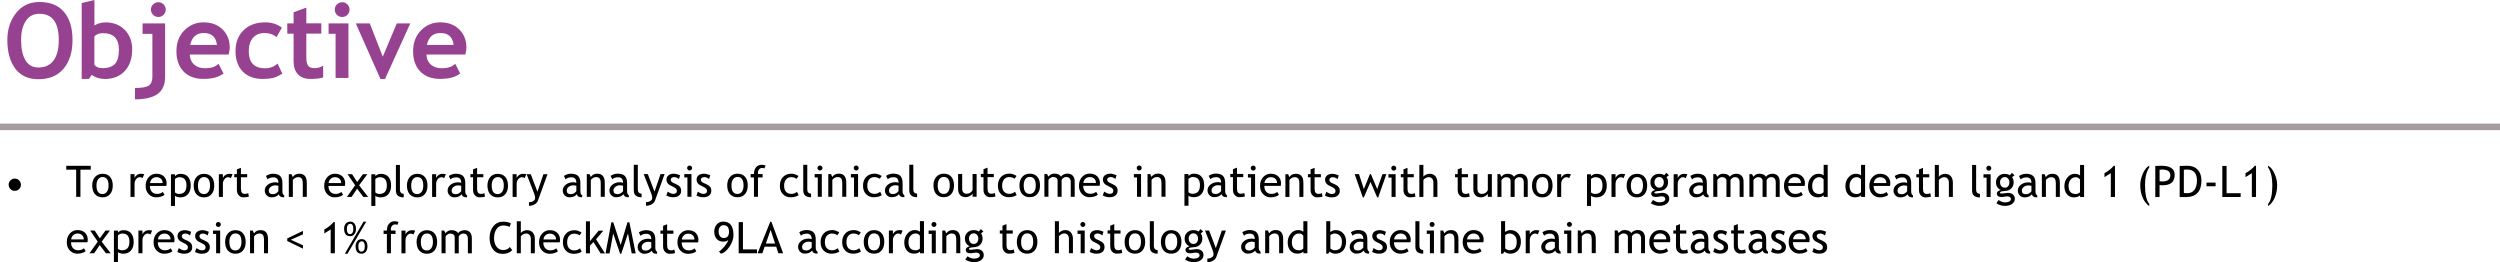 <?xml version="1.0" encoding="UTF-8"?>
<svg id="Ebene_2" data-name="Ebene 2" xmlns="http://www.w3.org/2000/svg" viewBox="0 0 575.04 60.3">
  <defs>
    <style>
      .cls-1 {
        fill: #974191;
      }

      .cls-2 {
        fill: none;
        stroke: #a59d9d;
        stroke-linecap: square;
        stroke-miterlimit: 8;
        stroke-width: 1.5px;
      }
    </style>
  </defs>
  <g id="Ebene_1-2" data-name="Ebene 1">
    <path class="cls-1" d="M3.53,15.81c1.23,1.61,3,2.41,5.3,2.41,2.51,0,4.44-.81,5.81-2.44,1.36-1.62,2.04-3.82,2.04-6.59s-.65-4.91-1.96-6.45C13.43,1.22,11.54,.46,9.07,.46,6.83,.46,5.04,1.3,3.7,2.99c-1.34,1.69-2.01,3.76-2.01,6.21,0,2.8,.62,5,1.85,6.61h0ZM5.94,4.8c.73-1.09,1.77-1.63,3.13-1.63,2.97,0,4.45,2.01,4.45,6.04,0,2.05-.4,3.62-1.2,4.7-.8,1.08-1.96,1.62-3.49,1.62-1.3,0-2.29-.55-2.96-1.65s-1.02-2.66-1.02-4.66c0-1.84,.36-3.31,1.09-4.4h0Zm18.15,13.37c1.94,0,3.47-.61,4.61-1.83,1.13-1.22,1.7-2.88,1.7-4.99,0-1.81-.56-3.3-1.69-4.46s-2.61-1.74-4.44-1.74c-.92,0-1.77,.24-2.55,.71V0l-2.93,.7V18.16h1.65l.66-.93c.84,.62,1.84,.93,3,.93h0Zm-.4-10.54c2.44,0,3.66,1.27,3.66,3.82,0,1.48-.29,2.55-.88,3.22-.59,.67-1.59,1.01-3.01,1.01-.73,0-1.32-.25-1.75-.76v-6.55c.45-.49,1.11-.74,1.98-.74h0ZM35.22,1.01c-.33,.33-.5,.73-.5,1.2s.17,.87,.5,1.2c.33,.33,.73,.5,1.2,.5s.87-.17,1.2-.5c.33-.33,.5-.73,.5-1.2s-.17-.87-.5-1.2c-.33-.33-.73-.5-1.2-.5s-.87,.17-1.2,.5h0Zm1.07,20.58c1.13-.84,1.69-2.16,1.69-3.96V5.38h-5.19v2.41h2.26v9.89c0,.96-.28,1.63-.83,2-.55,.37-1.61,.56-3.17,.56v2.61c2.36,0,4.1-.42,5.23-1.26h0Zm16.55-10.67c0-1.68-.55-3.06-1.65-4.15-1.1-1.09-2.56-1.63-4.38-1.63-1.71,0-3.18,.61-4.4,1.84-1.22,1.23-1.83,2.83-1.83,4.8s.56,3.57,1.67,4.69c1.11,1.12,2.63,1.68,4.54,1.68,2.05,0,3.59-.42,4.62-1.25l-1.14-2.24c-.7,.7-1.71,1.04-3.05,1.04-1.07,0-1.92-.28-2.55-.83-.63-.55-.98-1.33-1.03-2.33h8.96c.16-.73,.25-1.27,.25-1.63h0Zm-5.99-3.33c1.83,0,2.84,.92,3.05,2.75h-6.16c.41-1.84,1.45-2.75,3.12-2.75h0Zm14.18-2.45c-2.12,0-3.79,.61-5.02,1.83-1.23,1.22-1.84,2.82-1.84,4.79s.56,3.58,1.68,4.71c1.12,1.13,2.65,1.69,4.59,1.69,.87,0,1.62-.07,2.26-.21,.64-.14,1.38-.48,2.23-1.01l-1.08-2.31c-.83,.72-1.79,1.08-2.87,1.08-2.51,0-3.76-1.32-3.76-3.95,0-1.3,.32-2.33,.97-3.06s1.52-1.11,2.63-1.11,2.08,.32,2.77,.97l1.25-2.19c-1.08-.82-2.35-1.23-3.81-1.23h0Zm6.5,8.94c0,1.3,.34,2.31,1.01,3.02,.67,.71,1.63,1.06,2.88,1.06s2.23-.12,2.91-.35v-2.7c-.61,.38-1.27,.57-1.97,.57s-1.2-.19-1.48-.56c-.28-.37-.42-1.01-.42-1.9V7.73h3.45v-2.36h-3.45V1.75l-2.93,1.08v2.55h-1.45v2.36h1.45v6.35h0ZM77.5,1.01c-.33,.33-.5,.73-.5,1.2s.17,.87,.5,1.2c.33,.33,.73,.5,1.2,.5s.87-.17,1.2-.5c.33-.33,.5-.73,.5-1.2s-.17-.87-.5-1.2c-.33-.33-.73-.5-1.2-.5s-.87,.17-1.2,.5h0Zm2.65,16.92V5.38h-4.57v2.4h1.61v10.15h2.96Zm14.23-12.55h-3.11l-3.22,7.66-3-7.66h-3.21l5.67,12.79h1.05l5.81-12.79h0Zm12.9,5.54c0-1.68-.55-3.06-1.65-4.15-1.1-1.09-2.56-1.63-4.38-1.63-1.71,0-3.18,.61-4.4,1.84-1.22,1.23-1.83,2.83-1.83,4.8s.56,3.57,1.67,4.69c1.11,1.12,2.63,1.68,4.54,1.68,2.05,0,3.59-.42,4.62-1.25l-1.14-2.24c-.7,.7-1.71,1.04-3.05,1.04-1.07,0-1.92-.28-2.55-.83-.63-.55-.98-1.33-1.03-2.33h8.96c.16-.73,.25-1.27,.25-1.63h0Zm-5.99-3.33c1.83,0,2.84,.92,3.05,2.75h-6.16c.41-1.84,1.45-2.75,3.12-2.75h0Z"/>
    <path d="M2.4,41.49c-.28,.28-.41,.61-.41,1s.14,.72,.41,1c.28,.28,.61,.41,1,.41s.72-.14,1-.41c.28-.28,.41-.61,.41-1s-.14-.72-.41-1c-.28-.28-.61-.41-1-.41s-.72,.14-1,.41h0Zm18.47-2.47v-.88h-5.63v.88h2.28v6.27h.98v-6.27h2.38Z"/>
    <path d="M21.84,44.65c.42,.49,1,.74,1.74,.74s1.31-.24,1.73-.73c.42-.49,.63-1.15,.63-1.99s-.21-1.51-.62-1.98c-.41-.48-.99-.72-1.74-.72-.71,0-1.28,.25-1.72,.74-.43,.5-.65,1.15-.65,1.96s.21,1.5,.62,1.99h0Zm.73-3.41c.25-.34,.59-.52,1.01-.52,.92,0,1.39,.65,1.39,1.94,0,.61-.12,1.09-.37,1.44-.25,.35-.59,.53-1.02,.53-.93,0-1.39-.66-1.39-1.97,0-.61,.13-1.08,.38-1.43h0Zm10.61-1.19c-.31-.06-.55-.09-.72-.09-.67,0-1.17,.31-1.51,.93v-.83h-.93v5.23h.93v-3c0-.43,.12-.79,.37-1.09,.25-.3,.53-.45,.86-.45,.21,0,.41,.07,.61,.21l.39-.9h0Zm5.15,2.15c0-.67-.21-1.2-.62-1.61-.42-.42-1.01-.63-1.75-.63-.64,0-1.2,.23-1.67,.7-.52,.52-.79,1.21-.79,2.08s.26,1.49,.77,1.98c.46,.45,1.02,.67,1.67,.67,.46,0,.87-.07,1.24-.21,.3-.1,.52-.23,.66-.37l-.39-.67c-.35,.31-.8,.46-1.33,.46-.47,0-.85-.14-1.14-.43-.34-.33-.5-.8-.5-1.41h3.77c.05-.17,.07-.36,.07-.57h0Zm-1.27-1.04c.23,.25,.35,.56,.35,.94h-2.9c.04-.38,.19-.69,.45-.95,.28-.27,.63-.4,1.04-.4,.44,0,.79,.14,1.05,.41h0Zm3.67,4.12c.25,.08,.49,.12,.71,.12,.79,0,1.39-.25,1.81-.75,.42-.5,.62-1.15,.62-1.95,0-.89-.21-1.57-.62-2.03-.41-.46-.99-.69-1.73-.69-.5,0-.92,.18-1.27,.53v-.43h-.93v7.28h.93v-2.34c.07,.1,.23,.19,.49,.27h0Zm-.04-4.39c.19-.09,.35-.14,.48-.14,.6,0,1.04,.15,1.31,.46,.27,.31,.41,.79,.41,1.45,0,1.3-.58,1.95-1.73,1.95-.18,0-.36-.04-.55-.12-.19-.08-.31-.16-.37-.25v-3.05c.11-.11,.26-.22,.45-.31h0Zm4.49,3.77c.42,.49,1,.74,1.74,.74s1.31-.24,1.73-.73c.42-.49,.63-1.15,.63-1.99s-.21-1.51-.62-1.98c-.41-.48-.99-.72-1.74-.72-.71,0-1.28,.25-1.72,.74-.43,.5-.65,1.15-.65,1.96s.21,1.5,.62,1.99h0Zm.73-3.41c.25-.34,.59-.52,1.01-.52,.92,0,1.39,.65,1.39,1.94,0,.61-.12,1.09-.37,1.44-.25,.35-.59,.53-1.02,.53-.93,0-1.39-.66-1.39-1.97,0-.61,.13-1.08,.38-1.43h0Zm7.59-1.19c-.31-.06-.55-.09-.72-.09-.67,0-1.17,.31-1.51,.93v-.83h-.93v5.23h.93v-3c0-.43,.12-.79,.37-1.09,.25-.3,.53-.45,.86-.45,.21,0,.41,.07,.61,.21l.39-.9h0Zm1,3.71c0,.47,.14,.86,.43,1.16,.28,.31,.63,.46,1.05,.46,.46,0,.88-.05,1.26-.15l-.14-.82c-.25,.12-.5,.18-.74,.18-.33,0-.57-.09-.72-.28-.15-.19-.22-.5-.22-.94v-2.6h1.44v-.73h-1.44v-1.45l-.93,.36v1.09h-.61v.73h.61v2.97h0Zm10.02,1.46c.19,.11,.47,.16,.85,.16v-.46c-.27-.15-.41-.46-.41-.92v-1.88c0-.75-.17-1.3-.52-1.65-.34-.34-.89-.52-1.65-.52-.28,0-.58,.05-.89,.15-.31,.1-.55,.23-.73,.37l.39,.78c.31-.31,.76-.47,1.34-.47,.76,0,1.13,.42,1.13,1.27-.25-.08-.47-.13-.66-.13-.72,0-1.31,.18-1.77,.55s-.7,.81-.7,1.35c0,.44,.15,.81,.45,1.11,.3,.3,.66,.45,1.07,.45,.76,0,1.33-.23,1.7-.7,.08,.25,.22,.42,.4,.53h0Zm-.49-1.24c-.36,.45-.78,.67-1.25,.67-.64,0-.96-.27-.96-.82,0-.33,.15-.61,.44-.85,.3-.24,.68-.36,1.15-.36,.12,0,.32,.03,.62,.1v1.26h0Zm6.54,1.3v-3.24c0-1.39-.57-2.09-1.72-2.09-.69,0-1.19,.26-1.5,.77l-.29-.67h-.63v5.23h.93v-3.89c.12-.19,.3-.34,.53-.47,.23-.13,.45-.19,.66-.19,.39,0,.67,.11,.84,.33,.17,.22,.25,.61,.25,1.17v3.04h.93Zm8.83-3.09c0-.67-.21-1.2-.62-1.61-.42-.42-1.01-.63-1.75-.63-.64,0-1.2,.23-1.67,.7-.52,.52-.79,1.21-.79,2.08s.26,1.49,.77,1.98c.46,.45,1.02,.67,1.67,.67,.46,0,.87-.07,1.24-.21,.3-.1,.52-.23,.66-.37l-.39-.67c-.35,.31-.8,.46-1.33,.46-.47,0-.85-.14-1.14-.43-.34-.33-.5-.8-.5-1.41h3.77c.05-.17,.07-.36,.07-.57h0Zm-1.27-1.04c.23,.25,.35,.56,.35,.94h-2.9c.04-.38,.19-.69,.45-.95,.28-.27,.63-.4,1.04-.4,.44,0,.79,.14,1.05,.41h0Zm6.55,4.14l-2.08-2.68,1.9-2.55h-1.03l-1.31,1.8-1.17-1.8h-1.04l1.74,2.55-1.9,2.68h1.08l1.27-1.9,1.43,1.9h1.11Zm2.14-.02c.25,.08,.49,.12,.71,.12,.79,0,1.39-.25,1.81-.75,.42-.5,.62-1.15,.62-1.95,0-.89-.21-1.57-.62-2.03-.41-.46-.99-.69-1.73-.69-.5,0-.92,.18-1.27,.53v-.43h-.93v7.28h.93v-2.34c.07,.1,.23,.19,.49,.27h0Zm-.04-4.39c.19-.09,.35-.14,.48-.14,.6,0,1.04,.15,1.31,.46,.27,.31,.41,.79,.41,1.45,0,1.3-.58,1.95-1.73,1.95-.18,0-.36-.04-.55-.12-.19-.08-.31-.16-.37-.25v-3.05c.11-.11,.26-.22,.45-.31h0Zm6.08,4.51v-.83c-.26,0-.47-.08-.63-.24s-.24-.38-.24-.66v-5.74h-.93v5.89c0,1.05,.6,1.58,1.8,1.58h0Zm1.37-.74c.42,.49,1,.74,1.74,.74s1.31-.24,1.73-.73c.42-.49,.63-1.15,.63-1.99s-.21-1.51-.62-1.98c-.41-.48-.99-.72-1.74-.72-.71,0-1.28,.25-1.72,.74-.43,.5-.65,1.15-.65,1.96s.21,1.5,.62,1.99h0Zm.73-3.41c.25-.34,.59-.52,1.01-.52,.92,0,1.39,.65,1.39,1.94,0,.61-.12,1.09-.37,1.44-.25,.35-.59,.53-1.02,.53-.93,0-1.39-.66-1.39-1.97,0-.61,.13-1.08,.38-1.43h0Zm7.59-1.19c-.31-.06-.55-.09-.72-.09-.67,0-1.17,.31-1.51,.93v-.83h-.93v5.23h.93v-3c0-.43,.12-.79,.37-1.09,.25-.3,.53-.45,.86-.45,.21,0,.41,.07,.61,.21l.39-.9h0Zm4.03,5.17c.19,.11,.47,.16,.85,.16v-.46c-.27-.15-.41-.46-.41-.92v-1.88c0-.75-.17-1.3-.52-1.65-.34-.34-.89-.52-1.65-.52-.28,0-.58,.05-.89,.15-.31,.1-.55,.23-.73,.37l.39,.78c.31-.31,.76-.47,1.34-.47,.76,0,1.13,.42,1.13,1.27-.25-.08-.47-.13-.66-.13-.72,0-1.31,.18-1.77,.55s-.7,.81-.7,1.35c0,.44,.15,.81,.45,1.11,.3,.3,.66,.45,1.07,.45,.76,0,1.33-.23,1.7-.7,.08,.25,.22,.42,.4,.53h0Zm-.49-1.24c-.36,.45-.78,.67-1.25,.67-.64,0-.96-.27-.96-.82,0-.33,.15-.61,.44-.85,.3-.24,.68-.36,1.15-.36,.12,0,.32,.03,.62,.1v1.26h0Zm2.73-.22c0,.47,.14,.86,.43,1.16,.28,.31,.63,.46,1.05,.46,.46,0,.88-.05,1.26-.15l-.14-.82c-.25,.12-.5,.18-.74,.18-.33,0-.57-.09-.72-.28-.15-.19-.22-.5-.22-.94v-2.6h1.44v-.73h-1.44v-1.45l-.93,.36v1.09h-.61v.73h.61v2.97h0Zm3.93,.89c.42,.49,1,.74,1.74,.74s1.31-.24,1.73-.73c.42-.49,.63-1.15,.63-1.99s-.21-1.51-.62-1.98c-.41-.48-.99-.72-1.74-.72-.71,0-1.28,.25-1.72,.74-.43,.5-.65,1.15-.65,1.96s.21,1.5,.62,1.99h0Zm.73-3.41c.25-.34,.59-.52,1.01-.52,.92,0,1.39,.65,1.39,1.94,0,.61-.12,1.09-.37,1.44-.25,.35-.59,.53-1.02,.53-.93,0-1.39-.66-1.39-1.97,0-.61,.13-1.08,.38-1.43h0Zm7.59-1.19c-.31-.06-.55-.09-.72-.09-.67,0-1.17,.31-1.51,.93v-.83h-.93v5.23h.93v-3c0-.43,.12-.79,.37-1.09,.25-.3,.53-.45,.86-.45,.21,0,.41,.07,.61,.21l.39-.9h0Zm4.88,0h-.95l-1.38,4.04-1.54-4.04h-.95l1.42,3.64c.16,.41,.29,.75,.39,1.03,.1,.28,.15,.56,.15,.85,0,.26-.14,.48-.42,.66-.28,.18-.61,.27-1,.27v.83c.48,0,.91-.11,1.29-.33,.39-.22,.64-.5,.76-.83l2.22-6.12h0Zm7.11,5.16c.19,.11,.47,.16,.85,.16v-.46c-.27-.15-.41-.46-.41-.92v-1.88c0-.75-.17-1.3-.52-1.65-.34-.34-.89-.52-1.65-.52-.28,0-.58,.05-.89,.15-.31,.1-.55,.23-.73,.37l.39,.78c.31-.31,.76-.47,1.34-.47,.76,0,1.13,.42,1.13,1.27-.25-.08-.47-.13-.66-.13-.72,0-1.31,.18-1.77,.55s-.7,.81-.7,1.35c0,.44,.15,.81,.45,1.11,.3,.3,.66,.45,1.07,.45,.76,0,1.33-.23,1.7-.7,.08,.25,.22,.42,.4,.53h0Zm-.49-1.24c-.36,.45-.78,.67-1.25,.67-.64,0-.96-.27-.96-.82,0-.33,.15-.61,.44-.85,.3-.24,.68-.36,1.15-.36,.12,0,.32,.03,.62,.1v1.26h0Zm6.54,1.3v-3.24c0-1.39-.57-2.09-1.72-2.09-.69,0-1.19,.26-1.5,.77l-.29-.67h-.63v5.23h.93v-3.89c.12-.19,.3-.34,.53-.47,.23-.13,.45-.19,.66-.19,.39,0,.67,.11,.84,.33,.17,.22,.25,.61,.25,1.17v3.04h.93Zm4.69-.07c.19,.11,.47,.16,.85,.16v-.46c-.27-.15-.41-.46-.41-.92v-1.88c0-.75-.17-1.3-.52-1.65-.34-.34-.89-.52-1.65-.52-.28,0-.58,.05-.89,.15-.31,.1-.55,.23-.73,.37l.39,.78c.31-.31,.76-.47,1.34-.47,.76,0,1.13,.42,1.13,1.27-.25-.08-.47-.13-.66-.13-.72,0-1.31,.18-1.77,.55s-.7,.81-.7,1.35c0,.44,.15,.81,.45,1.11,.3,.3,.66,.45,1.07,.45,.76,0,1.33-.23,1.7-.7,.08,.25,.22,.42,.4,.53h0Zm-.49-1.24c-.36,.45-.78,.67-1.25,.67-.64,0-.96-.27-.96-.82,0-.33,.15-.61,.44-.85,.3-.24,.68-.36,1.15-.36,.12,0,.32,.03,.62,.1v1.26h0Zm4.27,1.4v-.83c-.26,0-.47-.08-.63-.24s-.24-.38-.24-.66v-5.74h-.93v5.89c0,1.05,.6,1.58,1.8,1.58h0Zm5.3-5.33h-.95l-1.38,4.04-1.54-4.04h-.95l1.42,3.64c.16,.41,.29,.75,.39,1.03,.1,.28,.15,.56,.15,.85,0,.26-.14,.48-.42,.66-.28,.18-.61,.27-1,.27v.83c.48,0,.91-.11,1.29-.33,.39-.22,.64-.5,.76-.83l2.22-6.12h0Zm1.94,5.33c.58,0,1.04-.13,1.37-.4,.33-.27,.49-.63,.49-1.1,0-.36-.09-.66-.28-.89-.19-.24-.48-.45-.89-.63l-.66-.3c-.38-.17-.57-.43-.57-.76,0-.16,.08-.29,.23-.4,.15-.1,.34-.16,.56-.16,.37,0,.74,.15,1.11,.44l.26-.86c-.58-.24-1.06-.36-1.44-.36-.5,0-.91,.12-1.23,.36-.31,.24-.47,.58-.47,1.01,0,.17,.03,.32,.08,.47,.05,.14,.14,.28,.24,.41,.11,.13,.24,.24,.39,.34,.15,.1,.44,.25,.86,.44,.55,.25,.83,.54,.83,.89,0,.48-.29,.72-.86,.72-.32,0-.73-.17-1.25-.51l-.33,.88c.49,.27,1,.41,1.55,.41h0Zm3.4-7.14c-.11,.11-.17,.25-.17,.41s.06,.3,.17,.41,.25,.17,.4,.17,.3-.06,.41-.17,.17-.25,.17-.41-.06-.29-.17-.4-.25-.17-.41-.17-.29,.06-.41,.17h0Zm.83,7.04v-5.23h-1.65v.78h.72v4.45h.93Zm2.7,.1c.58,0,1.04-.13,1.37-.4,.33-.27,.49-.63,.49-1.1,0-.36-.09-.66-.28-.89-.19-.24-.48-.45-.89-.63l-.66-.3c-.38-.17-.57-.43-.57-.76,0-.16,.08-.29,.23-.4,.15-.1,.34-.16,.56-.16,.37,0,.74,.15,1.11,.44l.26-.86c-.58-.24-1.06-.36-1.44-.36-.5,0-.91,.12-1.23,.36-.31,.24-.47,.58-.47,1.01,0,.17,.03,.32,.08,.47,.05,.14,.14,.28,.24,.41,.11,.13,.24,.24,.39,.34,.15,.1,.44,.25,.86,.44,.55,.25,.83,.54,.83,.89,0,.48-.29,.72-.86,.72-.32,0-.73-.17-1.25-.51l-.33,.88c.49,.27,1,.41,1.55,.41h0Zm6.15-.74c.42,.49,1,.74,1.74,.74s1.31-.24,1.73-.73c.42-.49,.63-1.15,.63-1.99s-.21-1.51-.62-1.98c-.41-.48-.99-.72-1.74-.72-.71,0-1.28,.25-1.72,.74-.43,.5-.65,1.15-.65,1.96s.21,1.5,.62,1.99h0Zm.73-3.41c.25-.34,.59-.52,1.01-.52,.92,0,1.39,.65,1.39,1.94,0,.61-.12,1.09-.37,1.44-.25,.35-.59,.53-1.02,.53-.93,0-1.39-.66-1.39-1.97,0-.61,.13-1.08,.38-1.43h0Zm7.45-3.17c-.31-.1-.6-.15-.87-.15-.54,0-.97,.19-1.3,.57-.33,.38-.49,.91-.49,1.57h-.76v.78h.76v4.45h.93v-4.45h1.06v-.78h-1.06c-.02-.09-.02-.19-.02-.27,0-.33,.09-.6,.28-.82,.18-.21,.42-.32,.7-.32,.16,0,.34,.03,.53,.1l.26-.68h0Zm6.89,2.07c-.32-.11-.61-.17-.88-.17-.84,0-1.5,.25-1.98,.76-.48,.5-.73,1.17-.73,2.01s.23,1.46,.7,1.94c.47,.48,1.05,.72,1.77,.72s1.35-.16,1.85-.48l-.37-.78c-.42,.32-.84,.48-1.26,.48-.54,0-.96-.16-1.26-.48-.3-.32-.45-.79-.45-1.4s.15-1.1,.44-1.45c.3-.35,.7-.53,1.2-.53,.23,0,.47,.04,.71,.13,.24,.08,.41,.17,.5,.27l.46-.65c-.15-.12-.38-.24-.7-.35h0Zm3.59,5.25v-.83c-.26,0-.47-.08-.63-.24s-.24-.38-.24-.66v-5.74h-.93v5.89c0,1.05,.6,1.58,1.8,1.58h0Zm1.64-7.14c-.11,.11-.17,.25-.17,.41s.06,.3,.17,.41,.25,.17,.4,.17,.3-.06,.41-.17,.17-.25,.17-.41-.06-.29-.17-.4-.25-.17-.41-.17-.29,.06-.41,.17h0Zm.83,7.04v-5.23h-1.65v.78h.72v4.45h.93Zm5.63,0v-3.24c0-1.39-.57-2.09-1.72-2.09-.69,0-1.19,.26-1.5,.77l-.29-.67h-.63v5.23h.93v-3.89c.12-.19,.3-.34,.53-.47,.23-.13,.45-.19,.66-.19,.39,0,.67,.11,.84,.33,.17,.22,.25,.61,.25,1.17v3.04h.93Zm1.88-7.04c-.11,.11-.17,.25-.17,.41s.06,.3,.17,.41,.25,.17,.4,.17,.3-.06,.41-.17,.17-.25,.17-.41-.06-.29-.17-.4-.25-.17-.41-.17-.29,.06-.41,.17h0Zm.83,7.04v-5.23h-1.65v.78h.72v4.45h.93Zm4.73-5.16c-.32-.11-.61-.17-.88-.17-.84,0-1.5,.25-1.98,.76-.48,.5-.73,1.17-.73,2.01s.23,1.46,.7,1.94c.47,.48,1.05,.72,1.77,.72s1.35-.16,1.85-.48l-.37-.78c-.42,.32-.84,.48-1.26,.48-.54,0-.96-.16-1.26-.48-.3-.32-.45-.79-.45-1.4s.15-1.1,.44-1.45c.3-.35,.7-.53,1.2-.53,.23,0,.47,.04,.71,.13,.24,.08,.41,.17,.5,.27l.46-.65c-.15-.12-.38-.24-.7-.35h0Zm5.07,5.09c.19,.11,.47,.16,.85,.16v-.46c-.27-.15-.41-.46-.41-.92v-1.88c0-.75-.17-1.3-.52-1.65-.34-.34-.89-.52-1.65-.52-.28,0-.58,.05-.89,.15-.31,.1-.55,.23-.73,.37l.39,.78c.31-.31,.76-.47,1.34-.47,.76,0,1.13,.42,1.13,1.27-.25-.08-.47-.13-.66-.13-.72,0-1.31,.18-1.77,.55s-.7,.81-.7,1.35c0,.44,.15,.81,.45,1.11,.3,.3,.66,.45,1.07,.45,.76,0,1.33-.23,1.7-.7,.08,.25,.22,.42,.4,.53h0Zm-.49-1.24c-.36,.45-.78,.67-1.25,.67-.64,0-.96-.27-.96-.82,0-.33,.15-.61,.44-.85,.3-.24,.68-.36,1.15-.36,.12,0,.32,.03,.62,.1v1.26h0Zm4.27,1.4v-.83c-.26,0-.47-.08-.63-.24s-.24-.38-.24-.66v-5.74h-.93v5.89c0,1.05,.6,1.58,1.8,1.58h0Zm4.39-.74c.42,.49,1,.74,1.74,.74s1.31-.24,1.73-.73c.42-.49,.63-1.15,.63-1.99s-.21-1.51-.62-1.98c-.41-.48-.99-.72-1.74-.72-.71,0-1.28,.25-1.72,.74-.43,.5-.65,1.15-.65,1.96s.21,1.5,.62,1.99h0Zm.73-3.41c.25-.34,.59-.52,1.01-.52,.92,0,1.39,.65,1.39,1.94,0,.61-.12,1.09-.37,1.44-.25,.35-.59,.53-1.02,.53-.93,0-1.39-.66-1.39-1.97,0-.61,.13-1.08,.38-1.43h0Zm4.31-1.18v3.43c0,.61,.15,1.07,.46,1.4,.3,.33,.74,.49,1.32,.49,.3,0,.61-.09,.92-.26,.31-.17,.52-.36,.63-.56v.72h.93v-5.23h-.93v3.67c-.08,.23-.25,.43-.5,.61s-.53,.26-.84,.26c-.7,0-1.05-.4-1.05-1.21v-3.33h-.93Zm5.85,3.7c0,.47,.14,.86,.43,1.16,.28,.31,.63,.46,1.05,.46,.46,0,.88-.05,1.26-.15l-.14-.82c-.25,.12-.5,.18-.74,.18-.33,0-.57-.09-.72-.28-.15-.19-.22-.5-.22-.94v-2.6h1.44v-.73h-1.44v-1.45l-.93,.36v1.09h-.61v.73h.61v2.97h0Zm6.89-3.63c-.32-.11-.61-.17-.88-.17-.84,0-1.5,.25-1.98,.76-.48,.5-.73,1.17-.73,2.01s.23,1.46,.7,1.94c.47,.48,1.05,.72,1.77,.72s1.35-.16,1.85-.48l-.37-.78c-.42,.32-.84,.48-1.26,.48-.54,0-.96-.16-1.26-.48-.3-.32-.45-.79-.45-1.4s.15-1.1,.44-1.45c.3-.35,.7-.53,1.2-.53,.23,0,.47,.04,.71,.13,.24,.08,.41,.17,.5,.27l.46-.65c-.15-.12-.38-.24-.7-.35h0Zm2,4.52c.42,.49,1,.74,1.74,.74s1.31-.24,1.73-.73c.42-.49,.63-1.15,.63-1.99s-.21-1.51-.62-1.98c-.41-.48-.99-.72-1.74-.72-.71,0-1.28,.25-1.72,.74-.43,.5-.65,1.15-.65,1.96s.21,1.5,.62,1.99h0Zm.73-3.41c.25-.34,.59-.52,1.01-.52,.92,0,1.39,.65,1.39,1.94,0,.61-.12,1.09-.37,1.44-.25,.35-.59,.53-1.02,.53-.93,0-1.39-.66-1.39-1.97,0-.61,.13-1.08,.38-1.43h0Zm11.35,4.05v-3.5c0-.58-.15-1.03-.44-1.35-.3-.32-.71-.48-1.25-.48-.3,0-.59,.07-.87,.2-.28,.13-.48,.3-.58,.5-.3-.47-.82-.7-1.57-.7-.54,0-.98,.23-1.34,.7l-.31-.61h-.61v5.23h.93v-3.86c.09-.17,.24-.33,.45-.47,.21-.14,.41-.21,.59-.21,.32,0,.58,.07,.77,.22,.19,.15,.29,.35,.29,.61v3.72h.93v-3.87c.07-.18,.21-.33,.4-.47,.2-.14,.41-.21,.63-.21,.71,0,1.07,.41,1.07,1.24v3.31h.93Zm5.81-3.09c0-.67-.21-1.2-.62-1.61-.42-.42-1.01-.63-1.75-.63-.64,0-1.2,.23-1.67,.7-.52,.52-.79,1.21-.79,2.08s.26,1.49,.77,1.98c.46,.45,1.02,.67,1.67,.67,.46,0,.87-.07,1.24-.21,.3-.1,.52-.23,.66-.37l-.39-.67c-.35,.31-.8,.46-1.33,.46-.47,0-.85-.14-1.14-.43-.34-.33-.5-.8-.5-1.41h3.77c.05-.17,.07-.36,.07-.57h0Zm-1.27-1.04c.23,.25,.35,.56,.35,.94h-2.9c.04-.38,.19-.69,.45-.95,.28-.27,.63-.4,1.04-.4,.44,0,.79,.14,1.05,.41h0Zm3.47,4.23c.58,0,1.04-.13,1.37-.4,.33-.27,.49-.63,.49-1.1,0-.36-.09-.66-.28-.89-.19-.24-.48-.45-.89-.63l-.66-.3c-.38-.17-.57-.43-.57-.76,0-.16,.08-.29,.23-.4,.15-.1,.34-.16,.56-.16,.37,0,.74,.15,1.11,.44l.26-.86c-.58-.24-1.06-.36-1.44-.36-.5,0-.91,.12-1.23,.36-.31,.24-.47,.58-.47,1.01,0,.17,.03,.32,.08,.47,.05,.14,.14,.28,.24,.41,.11,.13,.24,.24,.39,.34,.15,.1,.44,.25,.86,.44,.55,.25,.83,.54,.83,.89,0,.48-.29,.72-.86,.72-.32,0-.73-.17-1.25-.51l-.33,.88c.48,.27,1,.41,1.55,.41h0Zm6.42-7.14c-.11,.11-.17,.25-.17,.41s.06,.3,.17,.41,.25,.17,.4,.17,.3-.06,.41-.17,.17-.25,.17-.41-.06-.29-.17-.4-.25-.17-.41-.17-.29,.06-.41,.17h0Zm.83,7.04v-5.23h-1.65v.78h.72v4.45h.93Zm5.63,0v-3.24c0-1.39-.57-2.09-1.72-2.09-.69,0-1.19,.26-1.5,.77l-.29-.67h-.63v5.23h.93v-3.89c.12-.19,.3-.34,.53-.47,.23-.13,.45-.19,.66-.19,.39,0,.67,.11,.84,.33,.17,.22,.25,.61,.25,1.17v3.04h.93Zm5.76-.02c.25,.08,.49,.12,.71,.12,.79,0,1.39-.25,1.81-.75,.42-.5,.62-1.15,.62-1.95,0-.89-.21-1.57-.62-2.03-.41-.46-.99-.69-1.73-.69-.5,0-.92,.18-1.27,.53v-.43h-.93v7.28h.93v-2.34c.07,.1,.23,.19,.49,.27h0Zm-.04-4.39c.19-.09,.35-.14,.48-.14,.6,0,1.04,.15,1.31,.46,.27,.31,.41,.79,.41,1.45,0,1.3-.58,1.95-1.73,1.95-.18,0-.36-.04-.55-.12-.19-.08-.31-.16-.37-.25v-3.05c.11-.11,.26-.22,.45-.31h0Zm7.56,4.34c.19,.11,.47,.16,.85,.16v-.46c-.27-.15-.41-.46-.41-.92v-1.88c0-.75-.17-1.3-.52-1.65-.34-.34-.89-.52-1.65-.52-.28,0-.58,.05-.89,.15-.31,.1-.55,.23-.73,.37l.39,.78c.31-.31,.76-.47,1.34-.47,.76,0,1.13,.42,1.13,1.27-.25-.08-.47-.13-.66-.13-.72,0-1.31,.18-1.77,.55s-.7,.81-.7,1.35c0,.44,.15,.81,.45,1.11,.3,.3,.66,.45,1.07,.45,.76,0,1.33-.23,1.7-.7,.08,.25,.22,.42,.4,.53h0Zm-.49-1.24c-.36,.45-.78,.67-1.25,.67-.64,0-.96-.27-.96-.82,0-.33,.15-.61,.44-.85,.3-.24,.68-.36,1.15-.36,.12,0,.32,.03,.62,.1v1.26h0Zm2.73-.22c0,.47,.14,.86,.43,1.16,.28,.31,.63,.46,1.05,.46,.46,0,.88-.05,1.26-.15l-.14-.82c-.25,.12-.5,.18-.74,.18-.33,0-.57-.09-.72-.28-.15-.19-.22-.5-.22-.94v-2.6h1.44v-.73h-1.44v-1.45l-.93,.36v1.09h-.61v.73h.61v2.97h0Z"/>
    <path d="M287.86,38.25c-.11,.11-.17,.25-.17,.41s.06,.3,.17,.41,.25,.17,.4,.17,.3-.06,.41-.17,.17-.25,.17-.41-.06-.29-.17-.4-.25-.17-.41-.17-.29,.06-.41,.17h0Zm.83,7.04v-5.23h-1.65v.78h.72v4.45h.93Z"/>
    <path d="M294.66,42.2c0-.67-.21-1.2-.62-1.61-.42-.42-1.01-.63-1.75-.63-.64,0-1.2,.23-1.67,.7-.52,.52-.79,1.21-.79,2.08s.26,1.49,.77,1.98c.46,.45,1.02,.67,1.67,.67,.46,0,.87-.07,1.24-.21,.3-.1,.52-.23,.66-.37l-.39-.67c-.35,.31-.8,.46-1.33,.46-.47,0-.85-.14-1.14-.43-.34-.33-.5-.8-.5-1.41h3.77c.05-.17,.07-.36,.07-.57h0Zm-1.27-1.04c.23,.25,.35,.56,.35,.94h-2.9c.04-.38,.19-.69,.45-.95,.28-.27,.63-.4,1.04-.4,.44,0,.79,.14,1.05,.41h0Zm6.41,4.14v-3.24c0-1.39-.57-2.09-1.72-2.09-.69,0-1.19,.26-1.5,.77l-.29-.67h-.63v5.23h.93v-3.89c.12-.19,.3-.34,.53-.47,.23-.13,.45-.19,.66-.19,.39,0,.67,.11,.84,.33,.17,.22,.25,.61,.25,1.17v3.04h.93Zm1.66-1.53c0,.47,.14,.86,.43,1.16,.28,.31,.63,.46,1.05,.46,.46,0,.88-.05,1.26-.15l-.14-.82c-.25,.12-.5,.18-.74,.18-.33,0-.57-.09-.72-.28-.15-.19-.22-.5-.22-.94v-2.6h1.44v-.73h-1.44v-1.45l-.93,.36v1.09h-.61v.73h.61v2.97h0Zm4.85,1.63c.58,0,1.04-.13,1.37-.4,.33-.27,.49-.63,.49-1.1,0-.36-.09-.66-.28-.89-.19-.24-.48-.45-.89-.63l-.66-.3c-.38-.17-.57-.43-.57-.76,0-.16,.08-.29,.23-.4,.15-.1,.34-.16,.56-.16,.37,0,.74,.15,1.11,.44l.26-.86c-.58-.24-1.06-.36-1.44-.36-.5,0-.91,.12-1.23,.36-.31,.24-.47,.58-.47,1.01,0,.17,.03,.32,.08,.47,.05,.14,.14,.28,.24,.41,.11,.13,.24,.24,.39,.34,.15,.1,.44,.25,.86,.44,.55,.25,.83,.54,.83,.89,0,.48-.29,.72-.86,.72-.32,0-.73-.17-1.25-.51l-.33,.88c.48,.27,1,.41,1.55,.41h0Zm12.58-5.34h-.91l-1.2,3.43-1.44-3.43h-.24l-1.39,3.43-1.12-3.43h-.99l1.87,5.34h.24l1.53-3.56,1.53,3.56h.24l1.88-5.34h0Zm1.29-1.8c-.11,.11-.17,.25-.17,.41s.06,.3,.17,.41,.25,.17,.4,.17,.3-.06,.41-.17,.17-.25,.17-.41-.06-.29-.17-.4-.25-.17-.41-.17-.29,.06-.41,.17h0Zm.83,7.04v-5.23h-1.65v.78h.72v4.45h.93Zm1.82-1.53c0,.47,.14,.86,.43,1.16,.28,.31,.63,.46,1.05,.46,.46,0,.88-.05,1.26-.15l-.14-.82c-.25,.12-.5,.18-.74,.18-.33,0-.57-.09-.72-.28-.15-.19-.22-.5-.22-.94v-2.6h1.44v-.73h-1.44v-1.45l-.93,.36v1.09h-.61v.73h.61v2.97h0Zm7.79,1.53v-3.29c0-.63-.16-1.13-.47-1.49-.31-.36-.75-.55-1.3-.55-.29,0-.58,.06-.85,.19-.28,.13-.47,.29-.6,.48v-2.72h-.93v7.37h.93v-3.89c.12-.18,.29-.33,.52-.46,.23-.13,.45-.2,.68-.2,.35,0,.62,.11,.81,.34,.19,.22,.29,.53,.29,.92v3.29h.93Zm4.68-1.53c0,.47,.14,.86,.43,1.16,.28,.31,.63,.46,1.05,.46,.46,0,.88-.05,1.26-.15l-.14-.82c-.25,.12-.5,.18-.74,.18-.33,0-.57-.09-.72-.28-.15-.19-.22-.5-.22-.94v-2.6h1.44v-.73h-1.44v-1.45l-.93,.36v1.09h-.61v.73h.61v2.97h0Zm3.59-3.7v3.43c0,.61,.15,1.07,.46,1.4,.3,.33,.74,.49,1.32,.49,.3,0,.61-.09,.92-.26,.31-.17,.52-.36,.63-.56v.72h.93v-5.23h-.93v3.67c-.08,.23-.25,.43-.5,.61s-.53,.26-.84,.26c-.7,0-1.05-.4-1.05-1.21v-3.33h-.93Zm12.51,5.23v-3.5c0-.58-.15-1.03-.44-1.35-.3-.32-.71-.48-1.25-.48-.3,0-.59,.07-.87,.2-.28,.13-.48,.3-.58,.5-.3-.47-.82-.7-1.57-.7-.54,0-.98,.23-1.34,.7l-.31-.61h-.61v5.23h.93v-3.86c.09-.17,.24-.33,.45-.47,.21-.14,.41-.21,.59-.21,.32,0,.58,.07,.77,.22,.19,.15,.29,.35,.29,.61v3.72h.93v-3.87c.07-.18,.21-.33,.4-.47,.2-.14,.41-.21,.63-.21,.71,0,1.07,.41,1.07,1.24v3.31h.93Zm1.61-.64c.42,.49,1,.74,1.74,.74s1.31-.24,1.73-.73c.42-.49,.63-1.15,.63-1.99s-.21-1.51-.62-1.98c-.41-.48-.99-.72-1.74-.72-.71,0-1.28,.25-1.72,.74-.43,.5-.65,1.15-.65,1.96s.21,1.5,.62,1.99h0Zm.73-3.41c.25-.34,.59-.52,1.01-.52,.92,0,1.39,.65,1.39,1.94,0,.61-.12,1.09-.37,1.44-.25,.35-.59,.53-1.02,.53-.93,0-1.39-.66-1.39-1.97,0-.61,.13-1.08,.38-1.43h0Zm7.59-1.19c-.31-.06-.55-.09-.72-.09-.67,0-1.17,.31-1.51,.93v-.83h-.93v5.23h.93v-3c0-.43,.12-.79,.37-1.09,.25-.3,.53-.45,.86-.45,.21,0,.41,.07,.61,.21l.39-.9h0Zm5.11,5.22c.25,.08,.49,.12,.71,.12,.79,0,1.39-.25,1.81-.75,.42-.5,.62-1.15,.62-1.95,0-.89-.21-1.57-.62-2.03-.41-.46-.99-.69-1.73-.69-.5,0-.92,.18-1.27,.53v-.43h-.93v7.28h.93v-2.34c.07,.1,.23,.19,.49,.27h0Zm-.04-4.39c.19-.09,.35-.14,.48-.14,.6,0,1.04,.15,1.31,.46,.27,.31,.41,.79,.41,1.45,0,1.3-.58,1.95-1.73,1.95-.18,0-.36-.04-.55-.12-.19-.08-.31-.16-.37-.25v-3.05c.11-.11,.26-.22,.45-.31h0Zm7.43-.83c-.31-.06-.55-.09-.72-.09-.67,0-1.17,.31-1.51,.93v-.83h-.93v5.23h.93v-3c0-.43,.12-.79,.37-1.09,.25-.3,.53-.45,.86-.45,.21,0,.41,.07,.61,.21l.39-.9h0Zm.95,4.6c.42,.49,1,.74,1.74,.74s1.31-.24,1.73-.73c.42-.49,.63-1.15,.63-1.99s-.21-1.51-.62-1.98c-.41-.48-.99-.72-1.74-.72-.71,0-1.28,.25-1.72,.74-.43,.5-.65,1.15-.65,1.96s.21,1.5,.62,1.99h0Zm.73-3.41c.25-.34,.59-.52,1.01-.52,.92,0,1.39,.65,1.39,1.94,0,.61-.12,1.09-.37,1.44-.25,.35-.59,.53-1.02,.53-.93,0-1.39-.66-1.39-1.97,0-.61,.13-1.08,.38-1.43h0Zm5.08,5.92c.37,.12,.73,.18,1.07,.18,.66,0,1.21-.15,1.64-.44,.43-.3,.65-.69,.65-1.17,0-.44-.14-.78-.43-1.02-.29-.25-.69-.37-1.2-.37-.14,0-.36,.03-.66,.08-.3,.05-.51,.08-.65,.08-.32,0-.48-.07-.48-.2,0-.1,.08-.18,.23-.24,.15-.06,.28-.1,.37-.1l.77-.08c.53-.05,.97-.26,1.29-.62,.33-.36,.49-.8,.49-1.33,0-.5-.12-.9-.36-1.21l.56-.42-.61-.57-.46,.56c-.29-.21-.69-.32-1.21-.32-.56,0-1.03,.18-1.41,.55-.38,.36-.57,.82-.57,1.37,0,.85,.37,1.45,1.1,1.8-.26,.06-.47,.16-.65,.3-.17,.14-.26,.3-.26,.47,0,.56,.37,.84,1.11,.84,.15,0,.37-.03,.64-.08,.27-.05,.46-.08,.57-.08,.61,0,.92,.21,.92,.63,0,.21-.12,.39-.36,.54-.24,.14-.57,.22-.99,.22-.46,0-.95-.18-1.49-.54l-.5,.74c.23,.17,.53,.32,.9,.44h0Zm1.81-6.11c.2,.23,.3,.5,.3,.83,0,.38-.09,.68-.28,.92-.19,.23-.44,.35-.77,.35s-.6-.12-.8-.36c-.2-.24-.3-.54-.3-.91,0-.33,.1-.6,.31-.83,.2-.23,.47-.34,.79-.34,.3,0,.55,.11,.75,.34h0Zm5.73-1c-.31-.06-.55-.09-.72-.09-.67,0-1.17,.31-1.51,.93v-.83h-.93v5.23h.93v-3c0-.43,.12-.79,.37-1.09,.25-.3,.53-.45,.86-.45,.21,0,.41,.07,.61,.21l.39-.9h0Zm4.03,5.17c.19,.11,.47,.16,.85,.16v-.46c-.27-.15-.41-.46-.41-.92v-1.88c0-.75-.17-1.3-.52-1.65-.34-.34-.89-.52-1.65-.52-.28,0-.58,.05-.89,.15-.31,.1-.55,.23-.73,.37l.39,.78c.31-.31,.76-.47,1.34-.47,.76,0,1.13,.42,1.13,1.27-.25-.08-.47-.13-.66-.13-.72,0-1.31,.18-1.77,.55s-.7,.81-.7,1.35c0,.44,.15,.81,.45,1.11,.3,.3,.66,.45,1.07,.45,.76,0,1.33-.23,1.7-.7,.08,.25,.22,.42,.4,.53h0Zm-.49-1.24c-.36,.45-.78,.67-1.25,.67-.64,0-.96-.27-.96-.82,0-.33,.15-.61,.44-.85,.3-.24,.68-.36,1.15-.36,.12,0,.32,.03,.62,.1v1.26h0Zm9.38,1.3v-3.5c0-.58-.15-1.03-.44-1.35-.3-.32-.71-.48-1.25-.48-.3,0-.59,.07-.87,.2-.28,.13-.48,.3-.58,.5-.3-.47-.82-.7-1.57-.7-.54,0-.98,.23-1.34,.7l-.31-.61h-.61v5.23h.93v-3.86c.09-.17,.24-.33,.45-.47,.21-.14,.41-.21,.59-.21,.32,0,.58,.07,.77,.22,.19,.15,.29,.35,.29,.61v3.72h.93v-3.87c.07-.18,.21-.33,.4-.47,.2-.14,.41-.21,.63-.21,.71,0,1.07,.41,1.07,1.24v3.31h.93Zm8.31,0v-3.5c0-.58-.15-1.03-.44-1.35-.3-.32-.71-.48-1.25-.48-.3,0-.59,.07-.87,.2-.28,.13-.48,.3-.58,.5-.3-.47-.82-.7-1.57-.7-.54,0-.98,.23-1.34,.7l-.31-.61h-.61v5.23h.93v-3.86c.09-.17,.24-.33,.45-.47,.21-.14,.41-.21,.59-.21,.32,0,.58,.07,.77,.22,.19,.15,.29,.35,.29,.61v3.72h.93v-3.87c.07-.18,.21-.33,.4-.47,.2-.14,.41-.21,.63-.21,.71,0,1.07,.41,1.07,1.24v3.31h.93Zm5.81-3.09c0-.67-.21-1.2-.62-1.61-.42-.42-1.01-.63-1.75-.63-.64,0-1.2,.23-1.67,.7-.52,.52-.79,1.21-.79,2.08s.26,1.49,.77,1.98c.46,.45,1.02,.67,1.67,.67,.46,0,.87-.07,1.24-.21,.3-.1,.52-.23,.66-.37l-.39-.67c-.35,.31-.8,.46-1.33,.46-.47,0-.85-.14-1.14-.43-.34-.33-.5-.8-.5-1.41h3.77c.05-.17,.07-.36,.07-.57h0Zm-1.27-1.04c.23,.25,.35,.56,.35,.94h-2.9c.04-.38,.19-.69,.45-.95,.28-.27,.63-.4,1.04-.4,.44,0,.79,.14,1.05,.41h0Zm6.5,4.13v-7.37h-.93v2.43c-.28-.25-.69-.38-1.23-.38-.65,0-1.21,.28-1.67,.83-.47,.56-.7,1.22-.7,2.01s.2,1.41,.61,1.88c.41,.47,.94,.7,1.59,.7,.62,0,1.08-.16,1.41-.48v.39h.93Zm-.93-1.11c-.05,.1-.18,.2-.39,.3s-.38,.14-.53,.14c-1.15,0-1.72-.63-1.72-1.89,0-.57,.15-1.04,.46-1.42s.71-.56,1.21-.56c.41,0,.73,.18,.96,.53v2.9h0Zm9.53,1.11v-7.37h-.93v2.43c-.28-.25-.69-.38-1.23-.38-.65,0-1.21,.28-1.67,.83-.47,.56-.7,1.22-.7,2.01s.2,1.41,.61,1.88c.41,.47,.94,.7,1.59,.7,.62,0,1.08-.16,1.41-.48v.39h.93Zm-.93-1.11c-.05,.1-.18,.2-.39,.3s-.38,.14-.53,.14c-1.15,0-1.72-.63-1.72-1.89,0-.57,.15-1.04,.46-1.42s.71-.56,1.21-.56c.41,0,.73,.18,.96,.53v2.9h0Zm6.74-1.97c0-.67-.21-1.2-.62-1.61-.42-.42-1.01-.63-1.75-.63-.64,0-1.2,.23-1.67,.7-.52,.52-.79,1.21-.79,2.08s.26,1.49,.77,1.98c.46,.45,1.02,.67,1.67,.67,.46,0,.87-.07,1.24-.21,.3-.1,.52-.23,.66-.37l-.39-.67c-.35,.31-.8,.46-1.33,.46-.47,0-.85-.14-1.14-.43-.34-.33-.5-.8-.5-1.41h3.77c.05-.17,.07-.36,.07-.57h0Zm-1.27-1.04c.23,.25,.35,.56,.35,.94h-2.9c.04-.38,.19-.69,.45-.95,.28-.27,.63-.4,1.04-.4,.44,0,.79,.14,1.05,.41h0Zm5.62,4.07c.19,.11,.47,.16,.85,.16v-.46c-.27-.15-.41-.46-.41-.92v-1.88c0-.75-.17-1.3-.52-1.65-.34-.34-.89-.52-1.65-.52-.28,0-.58,.05-.89,.15-.31,.1-.55,.23-.73,.37l.39,.78c.31-.31,.76-.47,1.34-.47,.76,0,1.13,.42,1.13,1.27-.25-.08-.47-.13-.66-.13-.72,0-1.31,.18-1.77,.55s-.7,.81-.7,1.35c0,.44,.15,.81,.45,1.11,.3,.3,.66,.45,1.07,.45,.76,0,1.33-.23,1.7-.7,.08,.25,.22,.42,.4,.53h0Zm-.49-1.24c-.36,.45-.78,.67-1.25,.67-.64,0-.96-.27-.96-.82,0-.33,.15-.61,.44-.85,.3-.24,.68-.36,1.15-.36,.12,0,.32,.03,.62,.1v1.26h0Zm2.73-.22c0,.47,.14,.86,.43,1.16,.28,.31,.63,.46,1.05,.46,.46,0,.88-.05,1.26-.15l-.14-.82c-.25,.12-.5,.18-.74,.18-.33,0-.57-.09-.72-.28-.15-.19-.22-.5-.22-.94v-2.6h1.44v-.73h-1.44v-1.45l-.93,.36v1.09h-.61v.73h.61v2.97h0Zm7.79,1.53v-3.29c0-.63-.16-1.13-.47-1.49-.31-.36-.75-.55-1.3-.55-.29,0-.58,.06-.85,.19-.28,.13-.47,.29-.6,.48v-2.72h-.93v7.37h.93v-3.89c.12-.18,.29-.33,.52-.46,.23-.13,.45-.2,.68-.2,.35,0,.62,.11,.81,.34,.19,.22,.29,.53,.29,.92v3.29h.93Zm6.22,.1v-.83c-.26,0-.47-.08-.63-.24s-.24-.38-.24-.66v-5.74h-.93v5.89c0,1.05,.6,1.58,1.8,1.58h0Zm1.64-7.14c-.11,.11-.17,.25-.17,.41s.06,.3,.17,.41,.25,.17,.4,.17,.3-.06,.41-.17,.17-.25,.17-.41-.06-.29-.17-.4-.25-.17-.41-.17-.29,.06-.41,.17h0Zm.83,7.04v-5.23h-1.65v.78h.72v4.45h.93Zm2.2,1.87c.37,.12,.73,.18,1.07,.18,.66,0,1.21-.15,1.64-.44,.43-.3,.65-.69,.65-1.17,0-.44-.14-.78-.43-1.02-.29-.25-.69-.37-1.2-.37-.14,0-.36,.03-.66,.08-.3,.05-.51,.08-.65,.08-.32,0-.48-.07-.48-.2,0-.1,.08-.18,.23-.24,.15-.06,.28-.1,.37-.1l.77-.08c.53-.05,.97-.26,1.29-.62,.33-.36,.49-.8,.49-1.33,0-.5-.12-.9-.36-1.21l.56-.42-.61-.57-.46,.56c-.29-.21-.69-.32-1.21-.32-.56,0-1.03,.18-1.41,.55-.38,.36-.57,.82-.57,1.37,0,.85,.37,1.45,1.1,1.8-.26,.06-.47,.16-.65,.3-.17,.14-.26,.3-.26,.47,0,.56,.37,.84,1.11,.84,.15,0,.37-.03,.64-.08,.27-.05,.46-.08,.57-.08,.61,0,.92,.21,.92,.63,0,.21-.12,.39-.36,.54-.24,.14-.57,.22-.99,.22-.46,0-.95-.18-1.49-.54l-.5,.74c.23,.17,.53,.32,.9,.44h0Zm1.81-6.11c.2,.23,.3,.5,.3,.83,0,.38-.09,.68-.28,.92-.19,.23-.44,.35-.77,.35s-.6-.12-.8-.36c-.2-.24-.3-.54-.3-.91,0-.33,.1-.6,.31-.83,.2-.23,.47-.34,.79-.34,.3,0,.55,.11,.75,.34h0Zm5.86,4.17c.19,.11,.47,.16,.85,.16v-.46c-.27-.15-.41-.46-.41-.92v-1.88c0-.75-.17-1.3-.52-1.65-.34-.34-.89-.52-1.65-.52-.28,0-.58,.05-.89,.15-.31,.1-.55,.23-.73,.37l.39,.78c.31-.31,.76-.47,1.34-.47,.76,0,1.13,.42,1.13,1.27-.25-.08-.47-.13-.66-.13-.72,0-1.31,.18-1.77,.55s-.7,.81-.7,1.35c0,.44,.15,.81,.45,1.11,.3,.3,.66,.45,1.07,.45,.76,0,1.33-.23,1.7-.7,.08,.25,.22,.42,.4,.53h0Zm-.49-1.24c-.36,.45-.78,.67-1.25,.67-.64,0-.96-.27-.96-.82,0-.33,.15-.61,.44-.85,.3-.24,.68-.36,1.15-.36,.12,0,.32,.03,.62,.1v1.26h0Zm6.54,1.3v-3.24c0-1.39-.57-2.09-1.72-2.09-.69,0-1.19,.26-1.5,.77l-.29-.67h-.63v5.23h.93v-3.89c.12-.19,.3-.34,.53-.47,.23-.13,.45-.19,.66-.19,.39,0,.67,.11,.84,.33,.17,.22,.25,.61,.25,1.17v3.04h.93Zm5.57,0v-7.37h-.93v2.43c-.28-.25-.69-.38-1.23-.38-.65,0-1.21,.28-1.67,.83-.47,.56-.7,1.22-.7,2.01s.2,1.41,.61,1.88c.41,.47,.94,.7,1.59,.7,.62,0,1.08-.16,1.41-.48v.39h.93Zm-.93-1.11c-.05,.1-.18,.2-.39,.3s-.38,.14-.53,.14c-1.15,0-1.72-.63-1.72-1.89,0-.57,.15-1.04,.46-1.42s.71-.56,1.21-.56c.41,0,.73,.18,.96,.53v2.9h0Zm8.04,1.12v-7.18h-.29c-.23,.29-.55,.6-.96,.93-.42,.33-.81,.58-1.17,.77v.91l1.46-.91v5.48h.98Zm6.43-5.41c-.41,.9-.62,1.8-.62,2.68,0,1.04,.18,1.99,.54,2.84,.36,.86,.87,1.52,1.53,1.98v-.51c-.64-.74-.97-2.17-.97-4.3,0-1.79,.32-3.15,.97-4.08v-.41c-.56,.29-1.04,.89-1.46,1.79h0Zm4.55,2.71c1.84,0,2.75-.8,2.75-2.41,0-1.39-1.04-2.08-3.12-2.08-.15,0-.6,.02-1.34,.05v7.15h.98v-2.75c.37,.03,.61,.05,.72,.05h0Zm-.19-3.62c1.29,0,1.94,.44,1.94,1.31,0,.95-.61,1.43-1.82,1.43-.02,0-.24-.02-.65-.05v-2.64c.22-.03,.4-.05,.53-.05h0Zm9.09,2.46c0-1.01-.29-1.82-.87-2.42-.58-.61-1.37-.91-2.37-.91-.26,0-.84,.02-1.76,.05v7.15h1.44c2.38,0,3.57-1.29,3.57-3.87h0Zm-3.31-2.46c1.52,0,2.28,.85,2.28,2.54,0,.91-.2,1.62-.59,2.14s-.93,.77-1.61,.77c-.32,0-.59-.02-.81-.05v-5.35c.39-.03,.64-.05,.73-.05h0Zm6.57,3.85v-.85h-2.09v.85h2.09Zm5.76,2.47v-.88h-3.23v-6.27h-.98v7.15h4.21Zm3.54,0v-7.18h-.29c-.23,.29-.55,.6-.96,.93-.42,.33-.81,.58-1.17,.77v.91l1.46-.91v5.48h.98Zm4.32,.11c.36-.86,.54-1.81,.54-2.84,0-.89-.21-1.78-.62-2.68-.41-.9-.9-1.5-1.46-1.79v.41c.64,.93,.97,2.29,.97,4.08,0,2.12-.32,3.55-.97,4.3v.51c.66-.46,1.17-1.12,1.53-1.98h0Z"/>
    <path d="M20.19,55.16c0-.67-.21-1.2-.62-1.61-.42-.42-1.01-.63-1.75-.63-.64,0-1.2,.23-1.67,.7-.52,.52-.79,1.21-.79,2.08s.26,1.49,.77,1.98c.46,.45,1.02,.67,1.67,.67,.46,0,.87-.07,1.24-.21,.3-.1,.52-.23,.66-.37l-.39-.67c-.35,.31-.8,.46-1.33,.46-.47,0-.85-.14-1.14-.43-.34-.33-.5-.8-.5-1.41h3.77c.05-.17,.07-.36,.07-.57h0Zm-1.27-1.04c.23,.25,.35,.56,.35,.94h-2.9c.04-.38,.19-.69,.45-.95,.28-.27,.63-.4,1.04-.4,.44,0,.79,.14,1.05,.41h0Zm6.55,4.14l-2.08-2.68,1.9-2.55h-1.03l-1.31,1.8-1.17-1.8h-1.04l1.74,2.55-1.9,2.68h1.08l1.27-1.9,1.43,1.9h1.11Zm2.14-.02c.25,.08,.49,.12,.71,.12,.79,0,1.39-.25,1.81-.75,.42-.5,.62-1.15,.62-1.95,0-.89-.21-1.57-.62-2.03-.41-.46-.99-.69-1.73-.69-.5,0-.92,.18-1.27,.53v-.43h-.93v7.28h.93v-2.34c.07,.1,.23,.19,.49,.27h0Zm-.04-4.39c.19-.09,.35-.14,.48-.14,.6,0,1.04,.15,1.31,.46,.27,.31,.41,.79,.41,1.45,0,1.3-.58,1.95-1.73,1.95-.18,0-.36-.04-.55-.12-.19-.08-.31-.16-.37-.25v-3.05c.11-.11,.26-.22,.45-.31h0Zm7.43-.83c-.31-.06-.55-.09-.72-.09-.67,0-1.17,.31-1.51,.93v-.83h-.93v5.23h.93v-3c0-.43,.12-.79,.37-1.09,.25-.3,.53-.45,.86-.45,.21,0,.41,.07,.61,.21l.39-.9h0Zm5.15,2.15c0-.67-.21-1.2-.62-1.61-.42-.42-1.01-.63-1.75-.63-.64,0-1.2,.23-1.67,.7-.52,.52-.79,1.21-.79,2.08s.26,1.49,.77,1.98c.46,.45,1.02,.67,1.67,.67,.46,0,.87-.07,1.24-.21,.3-.1,.52-.23,.66-.37l-.39-.67c-.35,.31-.8,.46-1.33,.46-.47,0-.85-.14-1.14-.43-.34-.33-.5-.8-.5-1.41h3.77c.05-.17,.07-.36,.07-.57h0Zm-1.27-1.04c.23,.25,.35,.56,.35,.94h-2.9c.04-.38,.19-.69,.45-.95,.28-.27,.63-.4,1.04-.4,.44,0,.79,.14,1.05,.41h0Zm3.47,4.23c.58,0,1.04-.13,1.37-.4,.33-.27,.49-.63,.49-1.1,0-.36-.09-.66-.28-.89-.19-.24-.48-.45-.89-.63l-.66-.3c-.38-.17-.57-.43-.57-.76,0-.16,.08-.29,.23-.4,.15-.1,.34-.16,.56-.16,.37,0,.74,.15,1.11,.44l.26-.86c-.58-.24-1.06-.36-1.44-.36-.5,0-.91,.12-1.23,.36-.31,.24-.47,.58-.47,1.01,0,.17,.03,.32,.08,.47,.05,.14,.14,.28,.24,.41,.11,.13,.24,.24,.39,.34,.15,.1,.44,.25,.86,.44,.55,.25,.83,.54,.83,.89,0,.48-.29,.72-.86,.72-.32,0-.73-.17-1.25-.51l-.33,.88c.49,.27,1,.41,1.55,.41h0Zm4.06,0c.58,0,1.04-.13,1.37-.4,.33-.27,.49-.63,.49-1.1,0-.36-.09-.66-.28-.89-.19-.24-.48-.45-.89-.63l-.66-.3c-.38-.17-.57-.43-.57-.76,0-.16,.08-.29,.23-.4,.15-.1,.34-.16,.56-.16,.37,0,.74,.15,1.11,.44l.26-.86c-.58-.24-1.06-.36-1.44-.36-.5,0-.91,.12-1.23,.36-.31,.24-.47,.58-.47,1.01,0,.17,.03,.32,.08,.47,.05,.14,.14,.28,.24,.41,.11,.13,.24,.24,.39,.34,.15,.1,.44,.25,.86,.44,.55,.25,.83,.54,.83,.89,0,.48-.29,.72-.86,.72-.32,0-.73-.17-1.25-.51l-.33,.88c.49,.27,1,.41,1.55,.41h0Zm3.4-7.14c-.11,.11-.17,.25-.17,.41s.06,.3,.17,.41,.25,.17,.4,.17,.3-.06,.41-.17,.17-.25,.17-.41-.06-.29-.17-.4-.25-.17-.41-.17-.29,.06-.41,.17h0Zm.83,7.04v-5.23h-1.65v.78h.72v4.45h.93Zm1.77-.64c.42,.49,1,.74,1.74,.74s1.31-.24,1.73-.73c.42-.49,.63-1.15,.63-1.99s-.21-1.51-.62-1.98c-.41-.48-.99-.72-1.74-.72-.71,0-1.28,.25-1.72,.74-.43,.5-.65,1.15-.65,1.96s.21,1.5,.62,1.99h0Zm.73-3.41c.25-.35,.59-.52,1.01-.52,.92,0,1.39,.65,1.39,1.94,0,.61-.12,1.09-.37,1.44-.25,.35-.59,.53-1.02,.53-.93,0-1.39-.66-1.39-1.97,0-.61,.13-1.08,.38-1.43h0Zm8.51,4.05v-3.24c0-1.39-.57-2.09-1.72-2.09-.69,0-1.19,.26-1.5,.77l-.29-.67h-.63v5.23h.93v-3.89c.12-.19,.3-.34,.53-.47,.23-.13,.45-.19,.66-.19,.39,0,.67,.11,.84,.33,.17,.22,.25,.61,.25,1.17v3.04h.93Zm8.03-1.85l-2.79-1.26,2.79-1.25v-.79l-3.61,1.73v.6l3.61,1.75v-.79h0Zm7.34,1.85v-7.18h-.29c-.23,.29-.55,.6-.96,.93-.42,.33-.81,.58-1.17,.77v.91l1.46-.91v5.48h.98Zm7.22-7.28h-.62l-4.31,7.38h.62l4.31-7.38h0Zm-3.72,3.35c.4,0,.73-.15,.98-.45s.38-.7,.38-1.21c0-.55-.12-.97-.36-1.26s-.56-.44-.96-.44-.74,.15-1.01,.44c-.26,.3-.4,.68-.4,1.16,0,1.17,.45,1.75,1.36,1.75h0Zm-.53-2.54c.14-.21,.33-.31,.56-.31,.48,0,.72,.39,.72,1.16s-.26,1.2-.79,1.2c-.21,0-.38-.1-.51-.31-.13-.21-.19-.51-.19-.89,0-.35,.07-.64,.21-.84h0Zm3.17,6.57c.4,0,.73-.15,.98-.45s.38-.7,.38-1.21c0-.55-.12-.97-.36-1.26s-.56-.44-.96-.44-.74,.15-1.01,.44c-.26,.3-.4,.68-.4,1.16,0,1.17,.45,1.75,1.36,1.75h0Zm-.53-2.54c.14-.21,.33-.31,.56-.31,.48,0,.72,.39,.72,1.16s-.26,1.2-.79,1.2c-.21,0-.38-.1-.51-.31-.13-.21-.19-.51-.19-.89,0-.35,.07-.64,.21-.84h0Zm9.02-4.78c-.31-.1-.6-.15-.87-.15-.54,0-.97,.19-1.3,.57-.33,.38-.49,.9-.49,1.57h-.76v.78h.76v4.45h.93v-4.45h1.06v-.78h-1.06c-.02-.09-.02-.19-.02-.27,0-.33,.09-.6,.28-.82,.18-.21,.42-.32,.7-.32,.16,0,.34,.03,.53,.1l.26-.68h0Zm3.85,1.99c-.31-.06-.55-.09-.72-.09-.67,0-1.17,.31-1.51,.93v-.83h-.93v5.23h.93v-3c0-.43,.12-.79,.37-1.09,.25-.3,.53-.45,.86-.45,.21,0,.41,.07,.61,.21l.39-.9h0Zm.95,4.6c.42,.49,1,.74,1.74,.74s1.31-.24,1.73-.73c.42-.49,.63-1.15,.63-1.99s-.21-1.51-.62-1.98c-.41-.48-.99-.72-1.74-.72-.71,0-1.28,.25-1.72,.74-.43,.5-.65,1.15-.65,1.96s.21,1.5,.62,1.99h0Zm.73-3.41c.25-.35,.59-.52,1.01-.52,.92,0,1.39,.65,1.39,1.94,0,.61-.12,1.09-.37,1.44-.25,.35-.59,.53-1.02,.53-.93,0-1.39-.66-1.39-1.97,0-.61,.13-1.08,.38-1.43h0Zm11.35,4.05v-3.5c0-.58-.15-1.03-.44-1.35-.3-.32-.71-.48-1.25-.48-.3,0-.59,.07-.87,.2-.28,.13-.48,.3-.58,.5-.3-.47-.82-.7-1.57-.7-.54,0-.98,.23-1.34,.7l-.31-.61h-.61v5.23h.93v-3.86c.09-.17,.24-.33,.45-.47,.21-.14,.41-.21,.59-.21,.32,0,.58,.07,.77,.22,.19,.15,.29,.35,.29,.61v3.72h.93v-3.87c.07-.18,.21-.33,.4-.47,.2-.14,.41-.21,.63-.21,.71,0,1.07,.41,1.07,1.24v3.31h.93Zm7.16-7.28c-.91,0-1.65,.35-2.22,1.06-.57,.71-.86,1.59-.86,2.66s.27,1.99,.81,2.67,1.27,1.01,2.21,1.01,1.62-.28,2.19-.84l-.54-.75c-.36,.48-.88,.71-1.55,.71-.62,0-1.12-.25-1.51-.76-.39-.51-.58-1.17-.58-1.98s.19-1.55,.57-2.09c.38-.54,.88-.81,1.51-.81,.67,0,1.16,.11,1.47,.34l.33-.83c-.44-.26-1.05-.39-1.83-.39h0Zm7.33,7.28v-3.29c0-.63-.16-1.13-.47-1.49-.31-.36-.75-.55-1.3-.55-.29,0-.58,.06-.85,.19-.28,.13-.47,.29-.6,.48v-2.72h-.93v7.37h.93v-3.89c.12-.18,.29-.33,.52-.46,.23-.13,.45-.2,.68-.2,.35,0,.62,.11,.81,.34,.19,.22,.29,.53,.29,.92v3.29h.93Zm5.8-3.09c0-.67-.21-1.2-.62-1.61-.42-.42-1.01-.63-1.75-.63-.64,0-1.2,.23-1.67,.7-.52,.52-.79,1.21-.79,2.08s.26,1.49,.77,1.98c.46,.45,1.02,.67,1.67,.67,.46,0,.87-.07,1.24-.21,.3-.1,.52-.23,.66-.37l-.39-.67c-.35,.31-.8,.46-1.33,.46-.47,0-.85-.14-1.14-.43-.34-.33-.5-.8-.5-1.41h3.77c.05-.17,.07-.36,.07-.57h0Zm-1.27-1.04c.23,.25,.35,.56,.35,.94h-2.9c.04-.38,.19-.69,.45-.95,.28-.27,.63-.4,1.04-.4,.44,0,.79,.14,1.05,.41h0Zm5.51-1.02c-.32-.11-.61-.17-.88-.17-.84,0-1.5,.25-1.98,.76-.48,.5-.73,1.17-.73,2.01s.23,1.46,.7,1.94c.47,.48,1.05,.72,1.77,.72s1.35-.16,1.85-.48l-.37-.78c-.42,.32-.84,.48-1.26,.48-.54,0-.96-.16-1.26-.48-.3-.32-.45-.79-.45-1.4s.15-1.1,.44-1.45c.3-.35,.7-.53,1.2-.53,.23,0,.47,.04,.71,.13,.24,.08,.41,.17,.5,.27l.46-.65c-.15-.12-.38-.24-.7-.35h0Zm6.1,5.16l-2.05-3.24,1.67-1.99h-1.08l-2,2.43v-4.58h-.93v7.37h.93v-1.78l.81-.83,1.64,2.62h1.01Zm7.06,0l-1.45-7.15h-.44l-1.57,5.22-1.7-5.22h-.44l-1.34,7.15h.93l.83-4.59,1.61,4.69h.24l1.56-4.69,.85,4.59h.93Zm4.07-.07c.19,.11,.47,.16,.85,.16v-.46c-.27-.15-.41-.46-.41-.92v-1.88c0-.75-.17-1.3-.52-1.65-.34-.35-.89-.52-1.65-.52-.28,0-.58,.05-.89,.15-.31,.1-.55,.23-.73,.37l.39,.78c.31-.31,.76-.47,1.34-.47,.76,0,1.13,.42,1.13,1.27-.25-.08-.47-.13-.66-.13-.72,0-1.31,.18-1.77,.55s-.7,.81-.7,1.35c0,.44,.15,.81,.45,1.11,.3,.3,.66,.45,1.07,.45,.76,0,1.33-.23,1.7-.7,.08,.25,.22,.42,.4,.53h0Zm-.49-1.24c-.36,.45-.78,.67-1.25,.67-.64,0-.96-.27-.96-.82,0-.33,.15-.61,.44-.85,.3-.24,.68-.36,1.15-.36,.12,0,.32,.03,.62,.1v1.26h0Zm2.73-.22c0,.47,.14,.86,.43,1.16,.28,.31,.63,.46,1.05,.46,.46,0,.88-.05,1.26-.15l-.14-.82c-.25,.12-.5,.18-.74,.18-.33,0-.57-.09-.72-.28-.15-.19-.22-.5-.22-.94v-2.6h1.44v-.73h-1.44v-1.45l-.93,.36v1.09h-.61v.73h.61v2.97h0Zm8.12-1.56c0-.67-.21-1.2-.62-1.61-.42-.42-1.01-.63-1.75-.63-.64,0-1.2,.23-1.67,.7-.52,.52-.79,1.21-.79,2.08s.26,1.49,.77,1.98c.46,.45,1.02,.67,1.67,.67,.46,0,.87-.07,1.24-.21,.3-.1,.52-.23,.66-.37l-.39-.67c-.35,.31-.8,.46-1.33,.46-.47,0-.85-.14-1.14-.43-.34-.33-.5-.8-.5-1.41h3.77c.05-.17,.07-.36,.07-.57h0Zm-1.27-1.04c.23,.25,.35,.56,.35,.94h-2.9c.04-.38,.19-.69,.45-.95,.28-.27,.63-.4,1.04-.4,.44,0,.79,.14,1.05,.41h0Z"/>
    <path d="M167.79,56.75c.61-.91,.92-1.79,.92-2.66,0-2.08-.78-3.12-2.35-3.12-.59,0-1.08,.21-1.48,.64-.39,.43-.59,.99-.59,1.69s.19,1.26,.57,1.67c.38,.4,.89,.61,1.52,.61,.49,0,.86-.13,1.13-.39-.06,.35-.36,.86-.9,1.51-.55,.65-.96,1.04-1.24,1.15l.47,.52c.69-.18,1.34-.72,1.95-1.62h0Zm-1.35-2.01c-.34,0-.62-.14-.83-.41-.21-.27-.32-.63-.32-1.08s.1-.79,.31-1.05c.2-.27,.48-.4,.83-.4,.84,0,1.25,.51,1.25,1.53,0,.94-.41,1.41-1.24,1.41h0Zm7.68,3.51v-.88h-3.23v-6.27h-.98v7.15h4.21Zm6.01,0l-2.7-7.25h-.26l-2.91,7.25h1.09l.53-1.51h2.66l.49,1.51h1.08Zm-1.86-2.23h-2.12l1.11-3.15,1.02,3.15h0Zm8.92,2.16c.19,.11,.47,.16,.85,.16v-.46c-.27-.15-.41-.46-.41-.92v-1.88c0-.75-.17-1.3-.52-1.65-.34-.35-.89-.52-1.65-.52-.28,0-.58,.05-.89,.15-.31,.1-.55,.23-.73,.37l.39,.78c.31-.31,.76-.47,1.34-.47,.76,0,1.13,.42,1.13,1.27-.25-.08-.47-.13-.66-.13-.72,0-1.31,.18-1.77,.55s-.7,.81-.7,1.35c0,.44,.15,.81,.45,1.11,.3,.3,.66,.45,1.07,.45,.76,0,1.33-.23,1.7-.7,.08,.25,.22,.42,.4,.53h0Zm-.49-1.24c-.36,.45-.78,.67-1.25,.67-.64,0-.96-.27-.96-.82,0-.33,.15-.61,.44-.85,.3-.24,.68-.36,1.15-.36,.12,0,.32,.03,.62,.1v1.26h0Zm5.64-3.85c-.32-.11-.61-.17-.88-.17-.84,0-1.5,.25-1.98,.76-.48,.5-.73,1.17-.73,2.01s.23,1.46,.7,1.94c.47,.48,1.05,.72,1.77,.72s1.35-.16,1.85-.48l-.37-.78c-.42,.32-.84,.48-1.26,.48-.54,0-.96-.16-1.26-.48-.3-.32-.45-.79-.45-1.4s.15-1.1,.44-1.45c.3-.35,.7-.53,1.2-.53,.23,0,.47,.04,.71,.13,.24,.08,.41,.17,.5,.27l.46-.65c-.15-.12-.38-.24-.7-.35h0Zm4.96,0c-.32-.11-.61-.17-.88-.17-.84,0-1.5,.25-1.98,.76-.48,.5-.73,1.17-.73,2.01s.23,1.46,.7,1.94c.47,.48,1.05,.72,1.77,.72s1.35-.16,1.85-.48l-.37-.78c-.42,.32-.84,.48-1.26,.48-.54,0-.96-.16-1.26-.48-.3-.32-.45-.79-.45-1.4s.15-1.1,.44-1.45c.3-.35,.7-.53,1.2-.53,.23,0,.47,.04,.71,.13,.24,.08,.41,.17,.5,.27l.46-.65c-.15-.12-.38-.24-.7-.35h0Zm2,4.52c.42,.49,1,.74,1.74,.74s1.31-.24,1.73-.73c.42-.49,.63-1.15,.63-1.99s-.21-1.51-.62-1.98c-.41-.48-.99-.72-1.74-.72-.71,0-1.28,.25-1.72,.74-.43,.5-.65,1.15-.65,1.96s.21,1.5,.62,1.99h0Zm.73-3.41c.25-.35,.59-.52,1.01-.52,.92,0,1.39,.65,1.39,1.94,0,.61-.12,1.09-.37,1.44-.25,.35-.59,.53-1.02,.53-.93,0-1.39-.66-1.39-1.97,0-.61,.13-1.08,.38-1.43h0Zm7.59-1.19c-.31-.06-.55-.09-.72-.09-.67,0-1.17,.31-1.51,.93v-.83h-.93v5.23h.93v-3c0-.43,.12-.79,.37-1.09,.25-.3,.53-.45,.86-.45,.21,0,.41,.07,.61,.21l.39-.9h0Zm4.91,5.23v-7.37h-.93v2.43c-.28-.25-.69-.38-1.23-.38-.65,0-1.21,.28-1.67,.83-.47,.56-.7,1.22-.7,2.01s.2,1.41,.61,1.88c.41,.47,.94,.7,1.59,.7,.62,0,1.08-.16,1.41-.48v.39h.93Zm-.93-1.11c-.05,.1-.18,.2-.39,.3s-.38,.14-.53,.14c-1.15,0-1.72-.63-1.72-1.89,0-.57,.15-1.04,.46-1.42s.71-.56,1.21-.56c.41,0,.73,.18,.96,.53v2.9h0Zm2.82-5.92c-.11,.11-.17,.25-.17,.41s.06,.3,.17,.41,.25,.17,.4,.17,.3-.06,.41-.17,.17-.25,.17-.41-.06-.29-.17-.4-.25-.17-.41-.17-.29,.06-.41,.17h0Zm.83,7.04v-5.23h-1.65v.78h.72v4.45h.93Zm5.63,0v-3.24c0-1.39-.57-2.09-1.72-2.09-.69,0-1.19,.26-1.5,.77l-.29-.67h-.63v5.23h.93v-3.89c.12-.19,.3-.34,.53-.47,.23-.13,.45-.19,.66-.19,.39,0,.67,.11,.84,.33,.17,.22,.25,.61,.25,1.17v3.04h.93Zm2.04,1.87c.37,.12,.73,.18,1.07,.18,.66,0,1.21-.15,1.64-.44,.43-.3,.65-.69,.65-1.17,0-.44-.14-.78-.43-1.02-.29-.25-.69-.37-1.2-.37-.14,0-.36,.03-.66,.08-.3,.05-.51,.08-.65,.08-.32,0-.48-.07-.48-.2,0-.1,.08-.18,.23-.24,.15-.06,.28-.1,.37-.1l.77-.08c.53-.05,.97-.26,1.29-.62,.33-.36,.49-.8,.49-1.33,0-.5-.12-.9-.36-1.21l.56-.42-.61-.57-.46,.56c-.29-.21-.69-.32-1.21-.32-.56,0-1.03,.18-1.41,.55-.38,.36-.57,.82-.57,1.37,0,.85,.37,1.45,1.1,1.8-.26,.06-.47,.16-.65,.3-.17,.14-.26,.3-.26,.47,0,.56,.37,.84,1.11,.84,.15,0,.37-.03,.64-.08,.27-.05,.46-.08,.57-.08,.61,0,.92,.21,.92,.63,0,.21-.12,.39-.36,.54-.24,.14-.57,.22-.99,.22-.46,0-.95-.18-1.49-.54l-.5,.74c.23,.17,.53,.32,.9,.44h0Zm1.81-6.11c.2,.23,.3,.5,.3,.83,0,.38-.09,.68-.28,.92-.19,.23-.44,.35-.77,.35s-.6-.12-.8-.36c-.2-.24-.3-.54-.3-.91,0-.33,.1-.6,.31-.83,.2-.23,.47-.34,.79-.34,.3,0,.55,.11,.75,.34h0Zm5.86,2.71c0,.47,.14,.86,.43,1.16,.28,.31,.63,.46,1.05,.46,.46,0,.88-.05,1.26-.15l-.14-.82c-.25,.12-.5,.18-.74,.18-.33,0-.57-.09-.72-.28-.15-.19-.22-.5-.22-.94v-2.6h1.44v-.73h-1.44v-1.45l-.93,.36v1.09h-.61v.73h.61v2.97h0Zm3.93,.89c.42,.49,1,.74,1.74,.74s1.31-.24,1.73-.73c.42-.49,.63-1.15,.63-1.99s-.21-1.51-.62-1.98c-.41-.48-.99-.72-1.74-.72-.71,0-1.28,.25-1.72,.74-.43,.5-.65,1.15-.65,1.96s.21,1.5,.62,1.99h0Zm.73-3.41c.25-.35,.59-.52,1.01-.52,.92,0,1.39,.65,1.39,1.94,0,.61-.12,1.09-.37,1.44-.25,.35-.59,.53-1.02,.53-.93,0-1.39-.66-1.39-1.97,0-.61,.13-1.08,.38-1.43h0Zm11.54,4.05v-3.29c0-.63-.16-1.13-.47-1.49-.31-.36-.75-.55-1.3-.55-.29,0-.58,.06-.85,.19-.28,.13-.47,.29-.6,.48v-2.72h-.93v7.37h.93v-3.89c.12-.18,.29-.33,.52-.46,.23-.13,.45-.2,.68-.2,.35,0,.62,.11,.81,.34,.19,.22,.29,.53,.29,.92v3.29h.93Zm1.88-7.04c-.11,.11-.17,.25-.17,.41s.06,.3,.17,.41,.25,.17,.4,.17,.3-.06,.41-.17,.17-.25,.17-.41-.06-.29-.17-.4-.25-.17-.41-.17-.29,.06-.41,.17h0Zm.83,7.04v-5.23h-1.65v.78h.72v4.45h.93Zm2.7,.1c.58,0,1.04-.13,1.37-.4,.33-.27,.49-.63,.49-1.1,0-.36-.09-.66-.28-.89-.19-.24-.48-.45-.89-.63l-.66-.3c-.38-.17-.57-.43-.57-.76,0-.16,.08-.29,.23-.4,.15-.1,.34-.16,.56-.16,.37,0,.74,.15,1.11,.44l.26-.86c-.58-.24-1.06-.36-1.44-.36-.5,0-.91,.12-1.23,.36-.31,.24-.47,.58-.47,1.01,0,.17,.03,.32,.08,.47,.05,.14,.14,.28,.24,.41,.11,.13,.24,.24,.39,.34,.15,.1,.44,.25,.86,.44,.55,.25,.83,.54,.83,.89,0,.48-.29,.72-.86,.72-.32,0-.73-.17-1.25-.51l-.33,.88c.48,.27,1,.41,1.55,.41h0Zm3.18-1.63c0,.47,.14,.86,.43,1.16,.28,.31,.63,.46,1.05,.46,.46,0,.88-.05,1.26-.15l-.14-.82c-.25,.12-.5,.18-.74,.18-.33,0-.57-.09-.72-.28-.15-.19-.22-.5-.22-.94v-2.6h1.44v-.73h-1.44v-1.45l-.93,.36v1.09h-.61v.73h.61v2.97h0Zm3.93,.89c.42,.49,1,.74,1.74,.74s1.31-.24,1.73-.73c.42-.49,.63-1.15,.63-1.99s-.21-1.51-.62-1.98c-.41-.48-.99-.72-1.74-.72-.71,0-1.28,.25-1.72,.74-.43,.5-.65,1.15-.65,1.96s.21,1.5,.62,1.99h0Zm.73-3.41c.25-.35,.59-.52,1.01-.52,.92,0,1.39,.65,1.39,1.94,0,.61-.12,1.09-.37,1.44-.25,.35-.59,.53-1.02,.53-.93,0-1.39-.66-1.39-1.97,0-.61,.13-1.08,.38-1.43h0Zm6.24,4.15v-.83c-.26,0-.47-.08-.63-.24s-.24-.38-.24-.66v-5.74h-.93v5.89c0,1.05,.6,1.58,1.8,1.58h0Zm1.37-.74c.42,.49,1,.74,1.74,.74s1.31-.24,1.73-.73c.42-.49,.63-1.15,.63-1.99s-.21-1.51-.62-1.98c-.41-.48-.99-.72-1.74-.72-.71,0-1.28,.25-1.72,.74-.43,.5-.65,1.15-.65,1.96s.21,1.5,.62,1.99h0Zm.73-3.41c.25-.35,.59-.52,1.01-.52,.92,0,1.39,.65,1.39,1.94,0,.61-.12,1.09-.37,1.44-.25,.35-.59,.53-1.02,.53-.93,0-1.39-.66-1.39-1.97,0-.61,.13-1.08,.38-1.43h0Zm5.08,5.92c.37,.12,.73,.18,1.07,.18,.66,0,1.21-.15,1.64-.44,.43-.3,.65-.69,.65-1.17,0-.44-.14-.78-.43-1.02-.29-.25-.69-.37-1.2-.37-.14,0-.36,.03-.66,.08-.3,.05-.51,.08-.65,.08-.32,0-.48-.07-.48-.2,0-.1,.08-.18,.23-.24,.15-.06,.28-.1,.37-.1l.77-.08c.53-.05,.97-.26,1.29-.62,.33-.36,.49-.8,.49-1.33,0-.5-.12-.9-.36-1.21l.56-.42-.61-.57-.46,.56c-.29-.21-.69-.32-1.21-.32-.56,0-1.03,.18-1.41,.55-.38,.36-.57,.82-.57,1.37,0,.85,.37,1.45,1.1,1.8-.26,.06-.47,.16-.65,.3-.17,.14-.26,.3-.26,.47,0,.56,.37,.84,1.11,.84,.15,0,.37-.03,.64-.08,.27-.05,.46-.08,.57-.08,.61,0,.92,.21,.92,.63,0,.21-.12,.39-.36,.54-.24,.14-.57,.22-.99,.22-.46,0-.95-.18-1.49-.54l-.5,.74c.23,.17,.53,.32,.9,.44h0Zm1.81-6.11c.2,.23,.3,.5,.3,.83,0,.38-.09,.68-.28,.92-.19,.23-.44,.35-.77,.35s-.6-.12-.8-.36c-.2-.24-.3-.54-.3-.91,0-.33,.1-.6,.31-.83,.2-.23,.47-.34,.79-.34,.3,0,.55,.11,.75,.34h0Zm6.72-.99h-.95l-1.38,4.04-1.54-4.04h-.95l1.42,3.64c.16,.41,.29,.75,.39,1.03,.1,.28,.15,.56,.15,.85,0,.26-.14,.48-.42,.66-.28,.18-.61,.27-1,.27v.83c.48,0,.91-.11,1.29-.33,.39-.22,.64-.5,.76-.83l2.22-6.12h0Zm7.11,5.16c.19,.11,.47,.16,.85,.16v-.46c-.27-.15-.41-.46-.41-.92v-1.88c0-.75-.17-1.3-.52-1.65-.34-.35-.89-.52-1.65-.52-.28,0-.58,.05-.89,.15-.31,.1-.55,.23-.73,.37l.39,.78c.31-.31,.76-.47,1.34-.47,.76,0,1.13,.42,1.13,1.27-.25-.08-.47-.13-.66-.13-.72,0-1.31,.18-1.77,.55s-.7,.81-.7,1.35c0,.44,.15,.81,.45,1.11,.3,.3,.66,.45,1.07,.45,.76,0,1.33-.23,1.7-.7,.08,.25,.22,.42,.4,.53h0Zm-.49-1.24c-.36,.45-.78,.67-1.25,.67-.64,0-.96-.27-.96-.82,0-.33,.15-.61,.44-.85,.3-.24,.68-.36,1.15-.36,.12,0,.32,.03,.62,.1v1.26h0Zm6.54,1.3v-3.24c0-1.39-.57-2.09-1.72-2.09-.69,0-1.19,.26-1.5,.77l-.29-.67h-.63v5.23h.93v-3.89c.12-.19,.3-.34,.53-.47,.23-.13,.45-.19,.66-.19,.39,0,.67,.11,.84,.33,.17,.22,.25,.61,.25,1.17v3.04h.93Zm5.57,0v-7.37h-.93v2.43c-.28-.25-.69-.38-1.23-.38-.65,0-1.21,.28-1.67,.83-.47,.56-.7,1.22-.7,2.01s.2,1.41,.61,1.88c.41,.47,.94,.7,1.59,.7,.62,0,1.08-.16,1.41-.48v.39h.93Zm-.93-1.11c-.05,.1-.18,.2-.39,.3s-.38,.14-.53,.14c-1.15,0-1.72-.63-1.72-1.89,0-.57,.15-1.04,.46-1.42s.71-.56,1.21-.56c.41,0,.73,.18,.96,.53v2.9h0Zm6.62,1.08c.24,.09,.48,.14,.73,.14,.76,0,1.37-.25,1.81-.75,.45-.5,.67-1.19,.67-2.06,0-.76-.22-1.38-.67-1.88-.44-.49-1.02-.74-1.74-.74-.23,0-.47,.05-.72,.15-.24,.1-.41,.21-.5,.33v-2.53h-.93v7.47h.46l.33-.47c.12,.13,.31,.24,.54,.33h0Zm0-4.36c.2-.1,.36-.15,.48-.15,.54,0,.97,.17,1.29,.5,.32,.33,.48,.79,.48,1.39,0,.71-.14,1.22-.41,1.52s-.73,.45-1.36,.45c-.12,0-.3-.06-.53-.18-.23-.12-.35-.2-.35-.26v-3.02c.06-.08,.19-.17,.4-.26h0Z"/>
    <path d="M314.07,58.18c.19,.11,.47,.16,.85,.16v-.46c-.27-.15-.41-.46-.41-.92v-1.88c0-.75-.17-1.3-.52-1.65-.34-.35-.89-.52-1.65-.52-.28,0-.58,.05-.89,.15-.31,.1-.55,.23-.73,.37l.39,.78c.31-.31,.76-.47,1.34-.47,.76,0,1.13,.42,1.13,1.27-.25-.08-.47-.13-.66-.13-.72,0-1.31,.18-1.77,.55s-.7,.81-.7,1.35c0,.44,.15,.81,.45,1.11,.3,.3,.66,.45,1.07,.45,.76,0,1.33-.23,1.7-.7,.08,.25,.22,.42,.4,.53h0Zm-.49-1.24c-.36,.45-.78,.67-1.25,.67-.64,0-.96-.27-.96-.82,0-.33,.15-.61,.44-.85,.3-.24,.68-.36,1.15-.36,.12,0,.32,.03,.62,.1v1.26h0Z"/>
    <path d="M317.17,58.35c.58,0,1.04-.13,1.37-.4,.33-.27,.49-.63,.49-1.1,0-.36-.09-.66-.28-.89-.19-.24-.48-.45-.89-.63l-.66-.3c-.38-.17-.57-.43-.57-.76,0-.16,.08-.29,.23-.4,.15-.1,.34-.16,.56-.16,.37,0,.74,.15,1.11,.44l.26-.86c-.58-.24-1.06-.36-1.44-.36-.5,0-.91,.12-1.23,.36-.31,.24-.47,.58-.47,1.01,0,.17,.03,.32,.08,.47,.05,.14,.14,.28,.24,.41,.11,.13,.24,.24,.39,.34,.15,.1,.44,.25,.86,.44,.55,.25,.83,.54,.83,.89,0,.48-.29,.72-.86,.72-.32,0-.73-.17-1.25-.51l-.33,.88c.49,.27,1,.41,1.55,.41h0Zm7.32-3.19c0-.67-.21-1.2-.62-1.61-.42-.42-1.01-.63-1.75-.63-.64,0-1.2,.23-1.67,.7-.52,.52-.79,1.21-.79,2.08s.26,1.49,.77,1.98c.46,.45,1.02,.67,1.67,.67,.46,0,.87-.07,1.24-.21,.3-.1,.52-.23,.66-.37l-.39-.67c-.35,.31-.8,.46-1.33,.46-.47,0-.85-.14-1.14-.43-.34-.33-.5-.8-.5-1.41h3.77c.05-.17,.07-.36,.07-.57h0Zm-1.27-1.04c.23,.25,.35,.56,.35,.94h-2.9c.04-.38,.19-.69,.45-.95,.28-.27,.63-.4,1.04-.4,.44,0,.79,.14,1.05,.41h0Zm4.14,4.23v-.83c-.26,0-.47-.08-.63-.24s-.24-.38-.24-.66v-5.74h-.93v5.89c0,1.05,.6,1.58,1.8,1.58h0Zm1.64-7.14c-.11,.11-.17,.25-.17,.41s.06,.3,.17,.41,.25,.17,.4,.17,.3-.06,.41-.17,.17-.25,.17-.41-.06-.29-.17-.4-.25-.17-.41-.17-.29,.06-.41,.17h0Zm.83,7.04v-5.23h-1.65v.78h.72v4.45h.93Zm5.63,0v-3.24c0-1.39-.57-2.09-1.72-2.09-.69,0-1.19,.26-1.5,.77l-.29-.67h-.63v5.23h.93v-3.89c.12-.19,.3-.34,.53-.47,.23-.13,.45-.19,.66-.19,.39,0,.67,.11,.84,.33,.17,.22,.25,.61,.25,1.17v3.04h.93Zm5.81-3.09c0-.67-.21-1.2-.62-1.61-.42-.42-1.01-.63-1.75-.63-.64,0-1.2,.23-1.67,.7-.52,.52-.79,1.21-.79,2.08s.26,1.49,.77,1.98c.46,.45,1.02,.67,1.67,.67,.46,0,.87-.07,1.24-.21,.3-.1,.52-.23,.66-.37l-.39-.67c-.35,.31-.8,.46-1.33,.46-.47,0-.85-.14-1.14-.43-.34-.33-.5-.8-.5-1.41h3.77c.05-.17,.07-.36,.07-.57h0Zm-1.27-1.04c.23,.25,.35,.56,.35,.94h-2.9c.04-.38,.19-.69,.45-.95,.28-.27,.63-.4,1.04-.4,.44,0,.79,.14,1.05,.41h0Zm6.62,4.09c.24,.09,.48,.14,.73,.14,.76,0,1.37-.25,1.81-.75,.45-.5,.67-1.19,.67-2.06,0-.76-.22-1.38-.67-1.88-.44-.49-1.02-.74-1.74-.74-.23,0-.47,.05-.72,.15-.24,.1-.41,.21-.5,.33v-2.53h-.93v7.47h.46l.33-.47c.12,.13,.31,.24,.54,.33h0Zm0-4.36c.2-.1,.36-.15,.48-.15,.54,0,.97,.17,1.29,.5,.32,.33,.48,.79,.48,1.39,0,.71-.14,1.22-.41,1.52s-.73,.45-1.36,.45c-.12,0-.3-.06-.53-.18-.23-.12-.35-.2-.35-.26v-3.02c.06-.08,.19-.17,.4-.26h0Zm7.48-.84c-.31-.06-.55-.09-.72-.09-.67,0-1.17,.31-1.51,.93v-.83h-.93v5.23h.93v-3c0-.43,.12-.79,.37-1.09,.25-.3,.53-.45,.86-.45,.21,0,.41,.07,.61,.21l.39-.9h0Zm4.03,5.17c.19,.11,.47,.16,.85,.16v-.46c-.27-.15-.41-.46-.41-.92v-1.88c0-.75-.17-1.3-.52-1.65-.34-.35-.89-.52-1.65-.52-.28,0-.58,.05-.89,.15-.31,.1-.55,.23-.73,.37l.39,.78c.31-.31,.76-.47,1.34-.47,.76,0,1.13,.42,1.13,1.27-.25-.08-.47-.13-.66-.13-.72,0-1.31,.18-1.77,.55s-.7,.81-.7,1.35c0,.44,.15,.81,.45,1.11,.3,.3,.66,.45,1.07,.45,.76,0,1.33-.23,1.7-.7,.08,.25,.22,.42,.4,.53h0Zm-.49-1.24c-.36,.45-.78,.67-1.25,.67-.64,0-.96-.27-.96-.82,0-.33,.15-.61,.44-.85,.3-.24,.68-.36,1.15-.36,.12,0,.32,.03,.62,.1v1.26h0Zm2.95-5.74c-.11,.11-.17,.25-.17,.41s.06,.3,.17,.41,.25,.17,.4,.17,.3-.06,.41-.17,.17-.25,.17-.41-.06-.29-.17-.4-.25-.17-.41-.17-.29,.06-.41,.17h0Zm.83,7.04v-5.23h-1.65v.78h.72v4.45h.93Zm5.63,0v-3.24c0-1.39-.57-2.09-1.72-2.09-.69,0-1.19,.26-1.5,.77l-.29-.67h-.63v5.23h.93v-3.89c.12-.19,.3-.34,.53-.47,.23-.13,.45-.19,.66-.19,.39,0,.67,.11,.84,.33,.17,.22,.25,.61,.25,1.17v3.04h.93Zm11.33,0v-3.5c0-.58-.15-1.03-.44-1.35-.3-.32-.71-.48-1.25-.48-.3,0-.59,.07-.87,.2-.28,.13-.48,.3-.58,.5-.3-.47-.82-.7-1.57-.7-.54,0-.98,.23-1.34,.7l-.31-.61h-.61v5.23h.93v-3.86c.09-.17,.24-.33,.45-.47,.21-.14,.41-.21,.59-.21,.32,0,.58,.07,.77,.22,.19,.15,.29,.35,.29,.61v3.72h.93v-3.87c.07-.18,.21-.33,.4-.47,.2-.14,.41-.21,.63-.21,.71,0,1.07,.41,1.07,1.24v3.31h.93Zm5.81-3.09c0-.67-.21-1.2-.62-1.61-.42-.42-1.01-.63-1.75-.63-.64,0-1.2,.23-1.67,.7-.52,.52-.79,1.21-.79,2.08s.26,1.49,.77,1.98c.46,.45,1.02,.67,1.67,.67,.46,0,.87-.07,1.24-.21,.3-.1,.52-.23,.66-.37l-.39-.67c-.35,.31-.8,.46-1.33,.46-.47,0-.85-.14-1.14-.43-.34-.33-.5-.8-.5-1.41h3.77c.05-.17,.07-.36,.07-.57h0Zm-1.27-1.04c.23,.25,.35,.56,.35,.94h-2.9c.04-.38,.19-.69,.45-.95,.28-.27,.63-.4,1.04-.4,.44,0,.79,.14,1.05,.41h0Zm2.59,2.61c0,.47,.14,.86,.43,1.16,.28,.31,.63,.46,1.05,.46,.46,0,.88-.05,1.26-.15l-.14-.82c-.25,.12-.5,.18-.74,.18-.33,0-.57-.09-.72-.28-.15-.19-.22-.5-.22-.94v-2.6h1.44v-.73h-1.44v-1.45l-.93,.36v1.09h-.61v.73h.61v2.97h0Zm7,1.46c.19,.11,.47,.16,.85,.16v-.46c-.27-.15-.41-.46-.41-.92v-1.88c0-.75-.17-1.3-.52-1.65-.34-.35-.89-.52-1.65-.52-.28,0-.58,.05-.89,.15-.31,.1-.55,.23-.73,.37l.39,.78c.31-.31,.76-.47,1.34-.47,.76,0,1.13,.42,1.13,1.27-.25-.08-.47-.13-.66-.13-.72,0-1.31,.18-1.77,.55s-.7,.81-.7,1.35c0,.44,.15,.81,.45,1.11,.3,.3,.66,.45,1.07,.45,.76,0,1.33-.23,1.7-.7,.08,.25,.22,.42,.4,.53h0Zm-.49-1.24c-.36,.45-.78,.67-1.25,.67-.64,0-.96-.27-.96-.82,0-.33,.15-.61,.44-.85,.3-.24,.68-.36,1.15-.36,.12,0,.32,.03,.62,.1v1.26h0Zm3.61,1.4c.58,0,1.04-.13,1.37-.4,.33-.27,.49-.63,.49-1.1,0-.36-.09-.66-.28-.89-.19-.24-.48-.45-.89-.63l-.66-.3c-.38-.17-.57-.43-.57-.76,0-.16,.08-.29,.23-.4,.15-.1,.34-.16,.56-.16,.37,0,.74,.15,1.11,.44l.26-.86c-.58-.24-1.06-.36-1.44-.36-.5,0-.91,.12-1.23,.36-.31,.24-.47,.58-.47,1.01,0,.17,.03,.32,.08,.47,.05,.14,.14,.28,.24,.41,.11,.13,.24,.24,.39,.34,.15,.1,.44,.25,.86,.44,.55,.25,.83,.54,.83,.89,0,.48-.29,.72-.86,.72-.32,0-.73-.17-1.25-.51l-.33,.88c.49,.27,1,.41,1.55,.41h0Zm3.18-1.63c0,.47,.14,.86,.43,1.16,.28,.31,.63,.46,1.05,.46,.46,0,.88-.05,1.26-.15l-.14-.82c-.25,.12-.5,.18-.74,.18-.33,0-.57-.09-.72-.28-.15-.19-.22-.5-.22-.94v-2.6h1.44v-.73h-1.44v-1.45l-.93,.36v1.09h-.61v.73h.61v2.97h0Zm7,1.46c.19,.11,.47,.16,.85,.16v-.46c-.27-.15-.41-.46-.41-.92v-1.88c0-.75-.17-1.3-.52-1.65-.34-.35-.89-.52-1.65-.52-.28,0-.58,.05-.89,.15-.31,.1-.55,.23-.73,.37l.39,.78c.31-.31,.76-.47,1.34-.47,.76,0,1.13,.42,1.13,1.27-.25-.08-.47-.13-.66-.13-.72,0-1.31,.18-1.77,.55s-.7,.81-.7,1.35c0,.44,.15,.81,.45,1.11,.3,.3,.66,.45,1.07,.45,.76,0,1.33-.23,1.7-.7,.08,.25,.22,.42,.4,.53h0Zm-.49-1.24c-.36,.45-.78,.67-1.25,.67-.64,0-.96-.27-.96-.82,0-.33,.15-.61,.44-.85,.3-.24,.68-.36,1.15-.36,.12,0,.32,.03,.62,.1v1.26h0Zm3.61,1.4c.58,0,1.04-.13,1.37-.4,.33-.27,.49-.63,.49-1.1,0-.36-.09-.66-.28-.89-.19-.24-.48-.45-.89-.63l-.66-.3c-.38-.17-.57-.43-.57-.76,0-.16,.08-.29,.23-.4,.15-.1,.34-.16,.56-.16,.37,0,.74,.15,1.11,.44l.26-.86c-.58-.24-1.06-.36-1.44-.36-.5,0-.91,.12-1.23,.36-.31,.24-.47,.58-.47,1.01,0,.17,.03,.32,.08,.47,.05,.14,.14,.28,.24,.41,.11,.13,.24,.24,.39,.34,.15,.1,.44,.25,.86,.44,.55,.25,.83,.54,.83,.89,0,.48-.29,.72-.86,.72-.32,0-.73-.17-1.25-.51l-.33,.88c.49,.27,1,.41,1.55,.41h0Zm7.32-3.19c0-.67-.21-1.2-.62-1.61-.42-.42-1.01-.63-1.75-.63-.64,0-1.2,.23-1.67,.7-.52,.52-.79,1.21-.79,2.08s.26,1.49,.77,1.98c.46,.45,1.02,.67,1.67,.67,.46,0,.87-.07,1.24-.21,.3-.1,.52-.23,.66-.37l-.39-.67c-.35,.31-.8,.46-1.33,.46-.47,0-.85-.14-1.14-.43-.34-.33-.5-.8-.5-1.41h3.77c.05-.17,.07-.36,.07-.57h0Zm-1.27-1.04c.23,.25,.35,.56,.35,.94h-2.9c.04-.38,.19-.69,.45-.95,.28-.27,.63-.4,1.04-.4,.44,0,.79,.14,1.05,.41h0Z"/>
    <path d="M418.42,58.35c.58,0,1.04-.13,1.37-.4,.33-.27,.49-.63,.49-1.1,0-.36-.09-.66-.28-.89-.19-.24-.48-.45-.89-.63l-.66-.3c-.38-.17-.57-.43-.57-.76,0-.16,.08-.29,.23-.4,.15-.1,.34-.16,.56-.16,.37,0,.74,.15,1.11,.44l.26-.86c-.58-.24-1.06-.36-1.44-.36-.5,0-.91,.12-1.23,.36-.31,.24-.47,.58-.47,1.01,0,.17,.03,.32,.08,.47,.05,.14,.14,.28,.24,.41,.11,.13,.24,.24,.39,.34,.15,.1,.44,.25,.86,.44,.55,.25,.83,.54,.83,.89,0,.48-.29,.72-.86,.72-.32,0-.73-.17-1.25-.51l-.33,.88c.48,.27,1,.41,1.55,.41h0Z"/>
    <line class="cls-2" x1=".75" y1="29.18" x2="574.29" y2="29.18"/>
  </g>
</svg>
